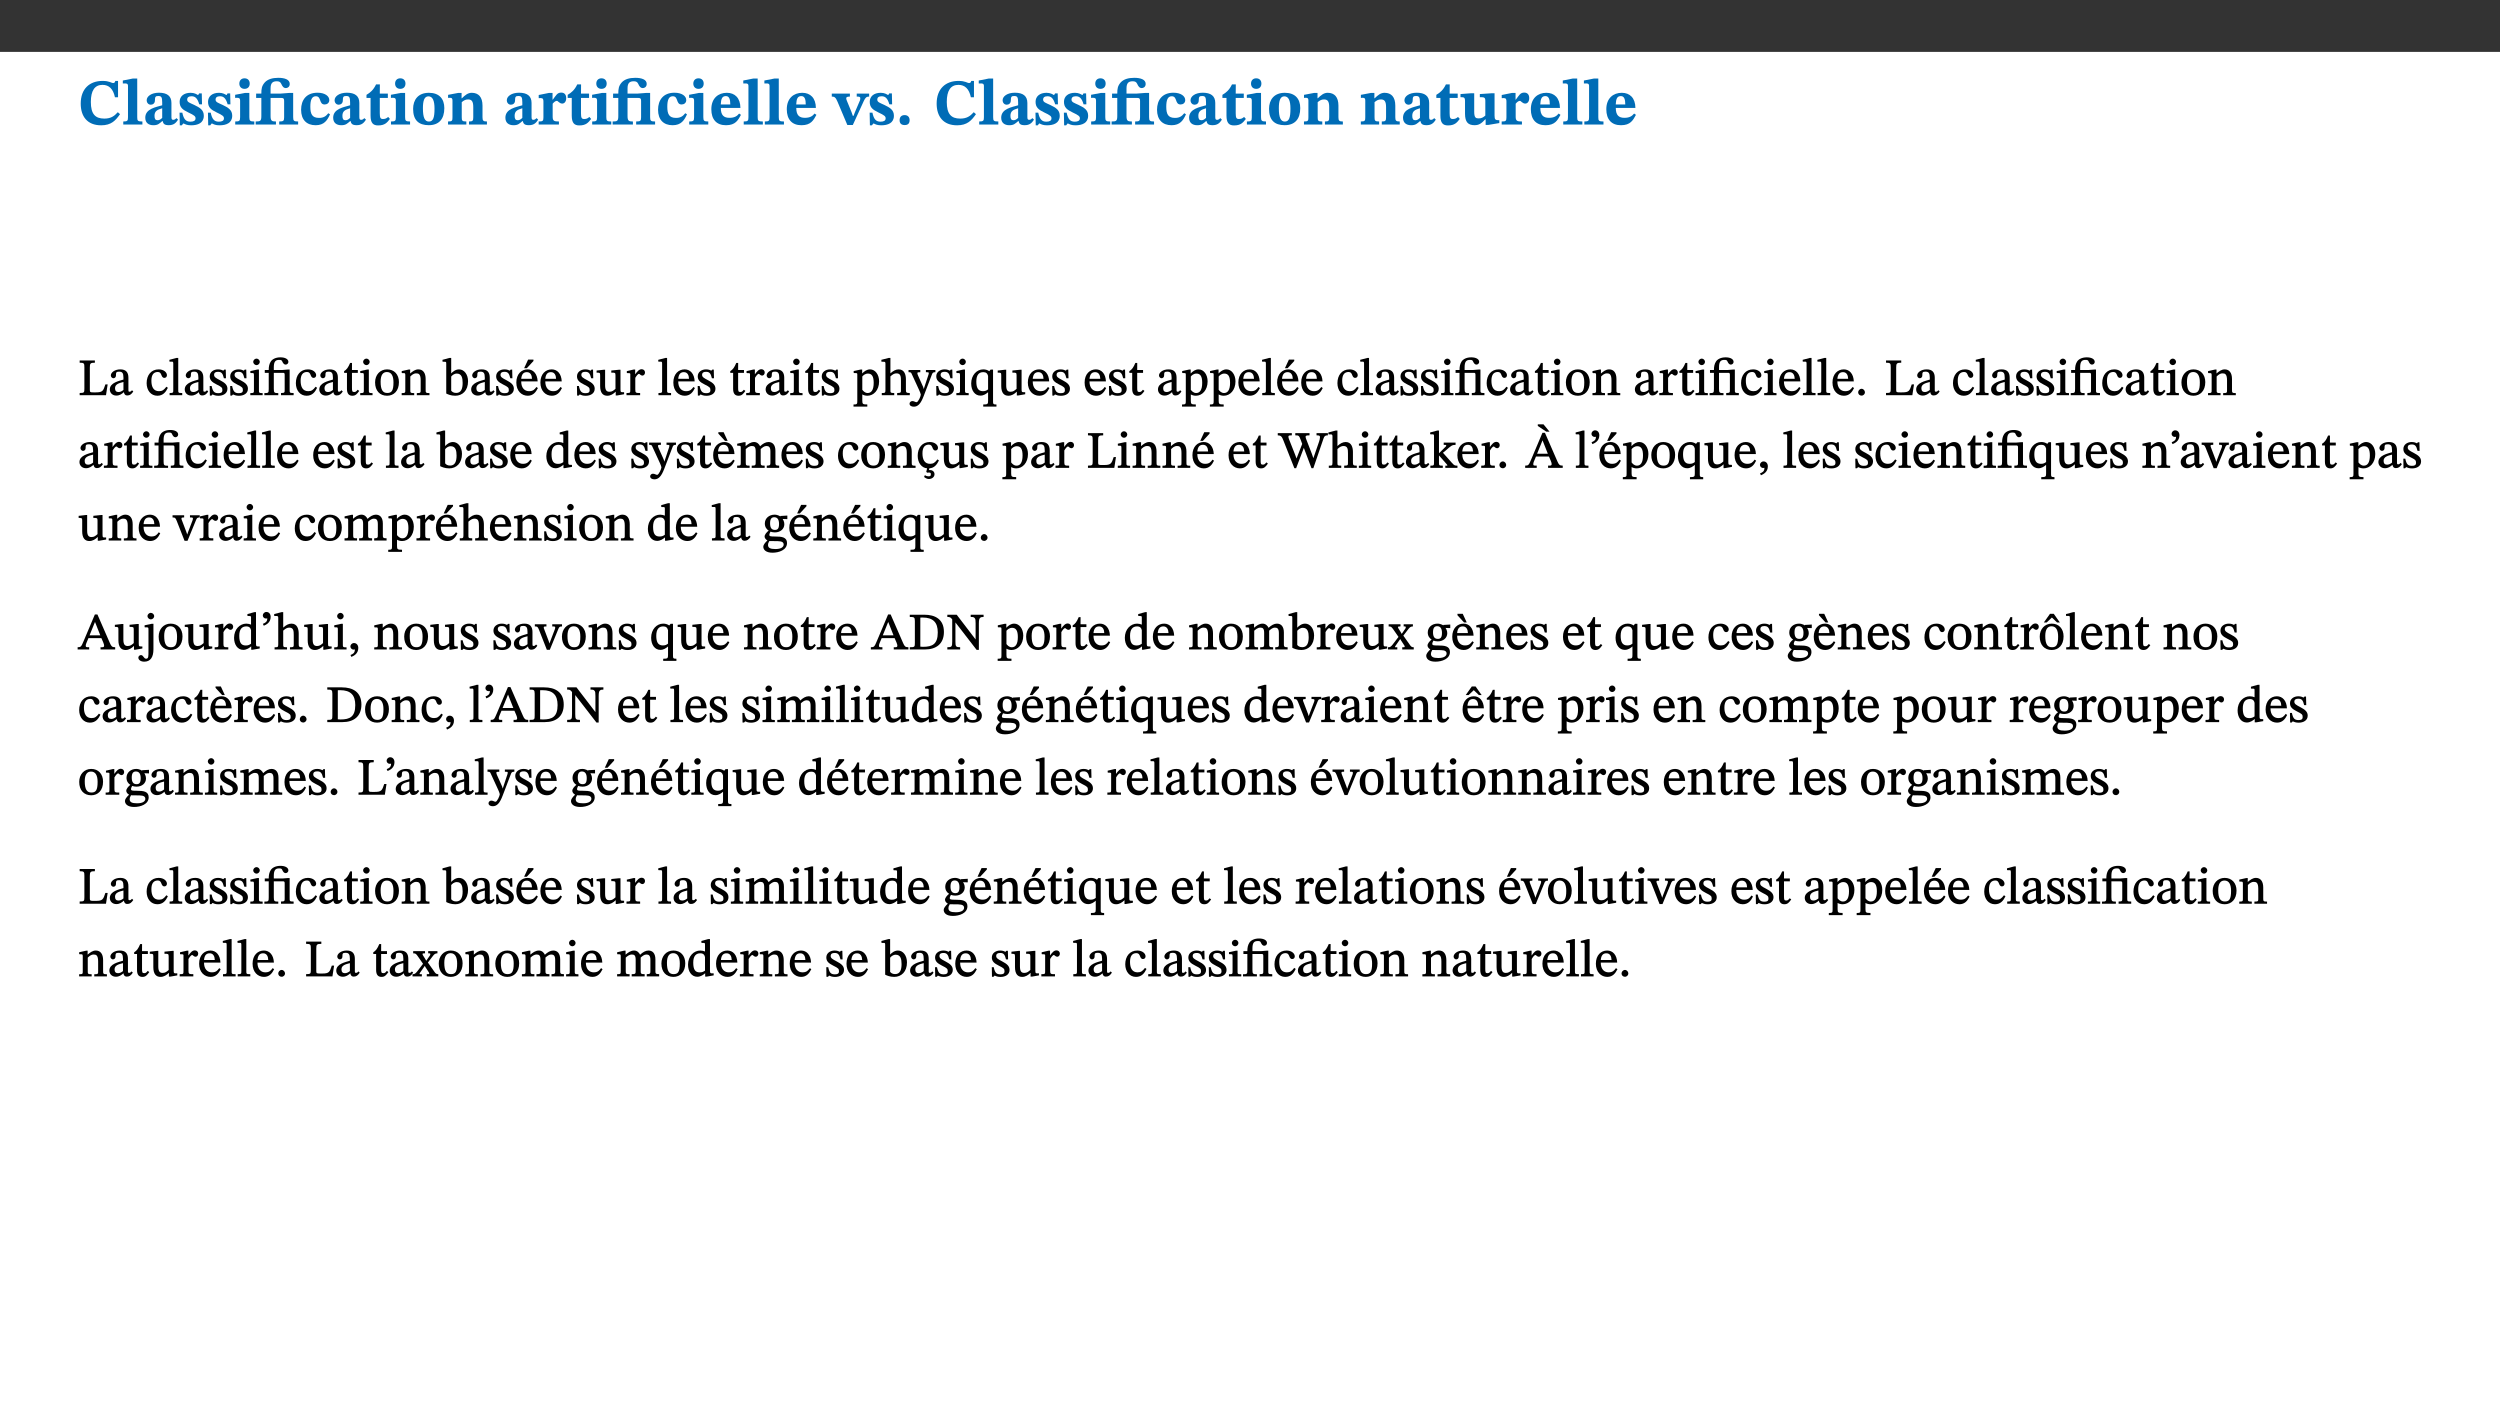 ﻿<?xml version="1.0" encoding="utf-8"?>
<svg xmlns="http://www.w3.org/2000/svg" xmlns:xlink="http://www.w3.org/1999/xlink" viewBox="0 0 960 540" version="1.1">
  <rect x="0" y="0" width="960" height="540" fill="#333333" stroke="none"/>
  <defs>
    <g>
      <symbol overflow="visible" id="glyph0-0">
        <path style="stroke:none;" d="M 7.938 -4.281 L 7.938 -4.688 C 7.938 -7.391 11.922 -9.312 11.922 -12.953 C 11.922 -15.531 9.766 -16.75 7.328 -16.75 C 4.828 -16.75 3.125 -15.234 3.125 -13.234 C 3.125 -12.062 3.594 -11.422 4.391 -11.422 C 4.984 -11.422 5.5 -11.828 5.5 -12.594 C 5.5 -13.531 4.984 -13.562 4.984 -14.375 C 4.984 -15.141 5.656 -15.641 7.109 -15.641 C 8.703 -15.641 9.688 -14.844 9.688 -12.891 C 9.688 -9.062 6.938 -8.156 6.938 -4.938 L 6.938 -4.219 L 7.938 -4.219 Z M 8.875 -1.266 C 8.875 -2.031 8.344 -2.828 7.484 -2.828 C 6.562 -2.828 6.016 -2.062 6.016 -1.266 C 6.016 -0.453 6.5 0.203 7.453 0.203 C 8.344 0.203 8.875 -0.469 8.875 -1.266 Z M 14.75 4.109 L 14.75 -19.625 L 0.25 -19.625 L 0.25 4.188 L 14.75 4.188 Z M 13.453 2.703 L 1.516 2.703 L 1.516 -18.188 L 13.453 -18.188 Z M 13.453 2.703 " />
      </symbol>
      <symbol overflow="visible" id="glyph0-1">
        <path style="stroke:none;" d="M 15.359 -4.734 C 13.922 -3.141 12.594 -2.281 10.156 -2.281 C 6.672 -2.281 5 -4.047 5 -8.672 C 5 -13.016 6.469 -15.234 9.469 -15.234 C 12 -15.234 13.578 -13.656 14.25 -10.484 L 15.438 -10.484 L 15.438 -16.75 L 14.391 -16.75 C 14.281 -16.281 14.125 -15.938 13.578 -15.938 C 12.844 -15.938 12.141 -16.75 9.516 -16.75 C 4.531 -16.75 1.109 -13.734 1.109 -8.031 C 1.109 -3.219 3.547 0.297 8.953 0.297 C 12.906 0.297 14.516 -1.594 16.203 -3.984 Z M 15.359 -4.734 " />
      </symbol>
      <symbol overflow="visible" id="glyph0-2">
        <path style="stroke:none;" d="M 7.812 -1.172 C 6.016 -1.172 5.828 -1.438 5.828 -2.844 L 5.828 -17.672 L 4.188 -17.672 L 0.297 -16.906 L 0.297 -15.766 C 0.297 -15.766 0.672 -15.781 1.062 -15.781 C 1.688 -15.781 2.281 -15.766 2.281 -14.812 L 2.281 -2.844 C 2.281 -1.484 2.109 -1.172 0.469 -1.172 L 0.469 0 L 7.812 0 Z M 7.812 -1.172 " />
      </symbol>
      <symbol overflow="visible" id="glyph0-3">
        <path style="stroke:none;" d="M 7.484 -1.391 C 7.703 -0.25 8.203 0.25 9.844 0.25 C 11.703 0.25 12.547 -0.562 13.406 -1.859 L 12.812 -2.453 C 12.438 -2.078 12.016 -1.812 11.625 -1.812 C 11.109 -1.812 10.859 -1.906 10.859 -2.906 L 10.859 -8.281 C 10.859 -11 9.141 -12.219 6.047 -12.219 C 3.172 -12.219 1.359 -10.828 1.359 -9.344 C 1.359 -8.234 2.156 -7.609 2.875 -7.609 C 3.734 -7.609 4.516 -8.125 4.516 -9.266 C 4.516 -10.688 4.781 -10.953 5.781 -10.953 C 6.969 -10.953 7.312 -10.578 7.312 -8.469 L 7.312 -7.391 C 4.953 -6.688 0.812 -6.078 0.812 -2.625 C 0.812 -0.625 2.125 0.266 3.938 0.266 C 5.656 0.266 6.188 -0.344 7.328 -1.312 L 7.484 -1.312 Z M 7.312 -2.547 C 6.594 -1.859 6.141 -1.656 5.5 -1.656 C 4.734 -1.656 4.359 -2.109 4.359 -3.328 C 4.359 -5.172 5.375 -5.656 7.312 -6.25 Z M 7.312 -2.547 " />
      </symbol>
      <symbol overflow="visible" id="glyph0-4">
        <path style="stroke:none;" d="M 0.891 -4.453 L 0.984 0.297 L 1.766 0.297 L 2.297 -0.391 L 2.484 -0.391 C 3.125 -0.078 3.797 0.297 5.328 0.297 C 7.875 0.297 10.203 -0.562 10.203 -3.375 C 10.203 -5.594 8.672 -6.5 6.547 -7.516 C 4.812 -8.344 3.812 -8.547 3.812 -9.609 C 3.812 -10.328 4.312 -10.859 5.484 -10.859 C 6.812 -10.859 7.75 -10.203 8.453 -7.75 L 9.516 -7.75 L 9.422 -11.969 L 8.422 -11.969 L 8.047 -11.344 L 7.906 -11.344 C 7.516 -11.594 6.609 -12.188 5.156 -12.188 C 2.484 -12.188 0.922 -10.797 0.922 -8.719 C 0.922 -6.547 2.109 -5.672 4.219 -4.656 C 6.547 -3.562 7.031 -3.172 7.031 -2.375 C 7.031 -1.438 6.219 -1.094 5.062 -1.094 C 3.266 -1.094 2.453 -2.125 1.953 -4.562 L 0.875 -4.562 Z M 0.891 -4.453 " />
      </symbol>
      <symbol overflow="visible" id="glyph0-5">
        <path style="stroke:none;" d="M 7.781 -1.172 C 6.125 -1.172 5.875 -1.438 5.875 -2.875 L 5.875 -12.125 L 4.141 -12.125 L 0.422 -11.422 L 0.422 -10.234 C 0.422 -10.234 0.719 -10.266 1.062 -10.266 C 1.812 -10.266 2.328 -10.234 2.328 -9.125 L 2.328 -2.797 C 2.328 -1.391 2.062 -1.172 0.453 -1.172 L 0.453 0 L 7.781 0 Z M 4.016 -17.75 C 2.75 -17.75 2.031 -16.875 2.031 -15.719 C 2.031 -14.547 2.781 -13.703 4.016 -13.703 C 5.328 -13.703 6.016 -14.547 6.016 -15.734 C 6.016 -16.875 5.328 -17.75 4.016 -17.75 Z M 4.016 -17.75 " />
      </symbol>
      <symbol overflow="visible" id="glyph0-6">
        <path style="stroke:none;" d="M 16.453 -1.172 C 14.797 -1.172 14.547 -1.438 14.547 -2.875 L 14.547 -12.125 L 12.891 -12.125 L 9.844 -11.891 L 5.875 -11.891 L 5.875 -13.906 C 5.875 -16.031 6.766 -16.609 8.234 -16.609 C 8.969 -16.609 9.594 -16.484 9.969 -15.641 C 10.391 -14.672 10.859 -14 11.75 -14 C 12.359 -14 13.234 -14.422 13.234 -15.609 C 13.234 -17.344 11.172 -17.938 8.828 -17.938 C 6.547 -17.938 4.828 -17.391 3.719 -16.25 C 2.484 -14.891 2.328 -13.734 2.328 -11.891 L 0.328 -11.891 L 0.328 -10.203 L 2.328 -10.203 L 2.328 -3.297 C 2.328 -1.359 1.953 -1.172 0.156 -1.172 L 0.156 0 L 7.938 0 L 7.938 -1.172 C 6.375 -1.172 5.875 -1.359 5.875 -3.297 L 5.875 -10.203 L 10.094 -10.203 C 10.688 -10.188 11.078 -10.094 11.078 -9.125 L 11.078 -2.797 C 11.078 -1.391 10.797 -1.172 9.188 -1.172 L 9.188 0 L 16.453 0 Z M 16.453 -1.172 " />
      </symbol>
      <symbol overflow="visible" id="glyph0-7">
        <path style="stroke:none;" d="M 11.219 -4.344 C 10.281 -3.141 9.344 -2.547 7.656 -2.547 C 5 -2.547 4.312 -4.016 4.312 -6.859 C 4.312 -9.484 4.906 -10.859 6.422 -10.859 C 8.672 -10.859 7.516 -7.703 9.812 -7.703 C 10.75 -7.703 11.594 -8.297 11.594 -9.391 C 11.594 -10.922 9.906 -12.219 7.062 -12.219 C 2.781 -12.219 0.766 -9.422 0.766 -5.672 C 0.766 -1.812 2.906 0.266 6.344 0.266 C 9.672 0.266 10.859 -1.688 11.875 -3.922 Z M 11.219 -4.344 " />
      </symbol>
      <symbol overflow="visible" id="glyph0-8">
        <path style="stroke:none;" d="M 8.844 -2.922 C 8.25 -2.422 7.828 -2.125 6.859 -2.125 C 5.922 -2.125 5.625 -2.5 5.625 -4.312 L 5.625 -10.203 L 8.719 -10.203 L 8.719 -11.891 L 5.625 -11.891 L 5.656 -15.406 L 4.188 -15.406 C 3.172 -13.234 1.906 -12.234 0.516 -11.406 L 0.516 -10.203 L 2.078 -10.203 L 2.078 -3.438 C 2.078 -0.594 3.047 0.344 4.984 0.344 C 7.578 0.344 8.453 -0.766 9.516 -2.156 Z M 8.844 -2.922 " />
      </symbol>
      <symbol overflow="visible" id="glyph0-9">
        <path style="stroke:none;" d="M 6.859 -12.188 C 2.703 -12.188 0.797 -9.484 0.797 -6.016 C 0.797 -1.703 2.906 0.25 6.797 0.25 C 10.688 0.25 12.781 -2.062 12.781 -6.297 C 12.781 -9.859 10.828 -12.188 6.859 -12.188 Z M 6.672 -10.828 C 8.297 -10.828 9.016 -9.188 9.016 -6.094 C 9.016 -2.672 8.5 -1.141 6.859 -1.141 C 5.25 -1.141 4.562 -2.719 4.562 -6.266 C 4.562 -9.094 5.078 -10.828 6.672 -10.828 Z M 6.672 -10.828 " />
      </symbol>
      <symbol overflow="visible" id="glyph0-10">
        <path style="stroke:none;" d="M 13.859 -7.266 C 13.859 -10.531 12.344 -12.188 9.734 -12.188 C 8.25 -12.188 7.188 -11.297 5.953 -10.094 L 5.828 -10.094 L 5.828 -12.125 L 4.453 -12.125 L 0.641 -11.406 L 0.641 -10.234 C 0.641 -10.234 0.891 -10.266 1.312 -10.266 C 2 -10.266 2.328 -10.141 2.328 -9.219 L 2.328 -2.844 C 2.328 -1.484 2.25 -1.172 0.625 -1.172 L 0.625 0 L 7.656 0 L 7.656 -1.172 C 6.016 -1.172 5.891 -1.484 5.891 -2.844 L 5.891 -8.594 C 6.609 -9.188 7.281 -9.641 8.297 -9.641 C 9.609 -9.641 10.312 -9.047 10.312 -6.719 L 10.312 -2.844 C 10.312 -1.469 10.141 -1.172 8.672 -1.172 L 8.672 0 L 15.562 0 L 15.562 -1.172 C 14.125 -1.172 13.859 -1.484 13.859 -2.844 Z M 13.859 -7.266 " />
      </symbol>
      <symbol overflow="visible" id="glyph0-11">
        <path style="stroke:none;" d="M 5.828 -12.125 L 4.406 -12.125 L 0.516 -11.344 L 0.516 -10.141 C 0.516 -10.141 0.797 -10.156 1.281 -10.156 C 2.156 -10.156 2.328 -9.734 2.328 -8.844 L 2.328 -2.781 C 2.328 -1.391 2.109 -1.172 0.5 -1.172 L 0.5 0 L 8.281 0 L 8.281 -1.172 C 6.516 -1.172 5.875 -1.344 5.875 -2.953 L 5.875 -8 C 6.438 -8.656 6.969 -9.094 7.516 -9.094 C 7.906 -9.094 8.469 -8.047 9.562 -8.047 C 10.312 -8.047 11.078 -8.703 11.078 -10.141 C 11.078 -11.406 10.453 -12.266 9.172 -12.266 C 7.609 -12.266 7.234 -11.25 5.922 -9.547 L 5.828 -9.547 Z M 5.828 -12.125 " />
      </symbol>
      <symbol overflow="visible" id="glyph0-12">
        <path style="stroke:none;" d="M 11.469 -4.219 C 10.656 -3.203 9.672 -2.578 7.734 -2.578 C 5.625 -2.578 4.438 -3.547 4.438 -6.375 L 11.969 -6.375 C 11.922 -10.188 9.859 -12.188 6.734 -12.188 C 3.516 -12.188 0.797 -10.141 0.797 -5.875 C 0.797 -1.938 2.797 0.266 6.422 0.266 C 10.094 0.266 11.078 -1.703 12.172 -3.719 Z M 4.406 -7.609 C 4.516 -10.016 5 -10.922 6.391 -10.922 C 7.703 -10.922 8.078 -9.641 8.078 -7.703 L 4.406 -7.703 Z M 4.406 -7.609 " />
      </symbol>
      <symbol overflow="visible" id="glyph0-13">
        <path style="stroke:none;" d="M 13.828 -11.891 L 9.062 -11.891 L 9.062 -10.734 C 10.016 -10.734 10.438 -10.656 10.438 -10.109 C 10.438 -9.594 10.281 -9.172 10.281 -9.172 L 10.281 -9.219 L 8.406 -4.828 L 7.828 -3.328 L 7.562 -3.328 L 7.062 -4.781 L 5.281 -9.125 C 5.125 -9.438 5.031 -9.812 5.031 -10.109 C 5.031 -10.531 5.422 -10.734 6.438 -10.734 L 6.438 -11.891 L -0.516 -11.891 L -0.516 -10.734 C 0.469 -10.734 0.984 -10.484 1.688 -8.75 L 5.453 0.172 L 7.562 0.172 L 11.766 -9.016 C 12.391 -10.406 12.844 -10.734 13.828 -10.734 Z M 13.828 -11.891 " />
      </symbol>
      <symbol overflow="visible" id="glyph0-14">
        <path style="stroke:none;" d="M 5.328 -1.609 C 5.359 -2.797 4.656 -3.625 3.422 -3.625 C 2.078 -3.625 1.484 -2.797 1.484 -1.641 C 1.484 -0.469 2.125 0.203 3.422 0.203 C 4.703 0.203 5.297 -0.422 5.328 -1.609 Z M 5.328 -1.609 " />
      </symbol>
      <symbol overflow="visible" id="glyph0-15">
        <path style="stroke:none;" d="M 15.234 -1.656 L 15.094 -1.656 C 13.75 -1.656 13.406 -1.859 13.406 -3.422 L 13.406 -12.016 L 12.391 -12.016 L 7.75 -11.703 L 7.75 -10.5 C 9.391 -10.5 9.859 -10.5 9.859 -9.062 L 9.859 -3.438 C 8.953 -2.672 8.375 -2.359 7.328 -2.359 C 6.266 -2.359 5.594 -2.547 5.594 -4.906 L 5.594 -12.016 L 4.438 -12.016 L 0.328 -11.703 L 0.328 -10.5 C 1.656 -10.484 2.062 -10.5 2.062 -8.969 L 2.062 -4.188 C 2.062 -0.922 3.25 0.25 5.719 0.25 C 7.391 0.25 8.281 -0.344 9.844 -2 L 9.984 -2 L 9.984 0.156 L 10.953 0.156 L 15.234 -0.562 Z M 15.234 -1.656 " />
      </symbol>
      <symbol overflow="visible" id="glyph1-0">
        <path style="stroke:none;" d="M 6.5 -3.5 L 6.5 -3.828 C 6.5 -6 9.703 -7.547 9.703 -10.484 C 9.703 -12.547 7.844 -13.594 5.891 -13.594 C 3.891 -13.594 2.375 -12.312 2.375 -10.703 C 2.375 -9.766 2.891 -9.188 3.531 -9.188 C 4 -9.188 4.547 -9.562 4.547 -10.188 C 4.547 -10.938 4.125 -10.953 4.125 -11.609 C 4.125 -12.234 4.547 -12.578 5.719 -12.578 C 7 -12.578 7.656 -12 7.656 -10.422 C 7.656 -7.344 5.438 -6.609 5.438 -4.031 L 5.438 -3.391 L 6.5 -3.391 Z M 7.25 -1.078 C 7.25 -1.688 6.719 -2.391 6.016 -2.391 C 5.281 -2.391 4.703 -1.719 4.703 -1.078 C 4.703 -0.422 5.219 0.156 6 0.156 C 6.719 0.156 7.25 -0.438 7.25 -1.078 Z M 11.969 3.25 L 11.969 -15.891 L 0.062 -15.891 L 0.062 3.359 L 11.969 3.359 Z M 10.812 2.047 L 1.328 2.047 L 1.328 -14.625 L 10.672 -14.625 L 10.672 2.047 Z M 10.812 2.047 " />
      </symbol>
      <symbol overflow="visible" id="glyph1-1">
        <path style="stroke:none;" d="M 11.312 -4.141 L 10.578 -4.141 C 9.766 -1.688 9.578 -1.094 6.906 -1.094 L 6 -1.094 C 4.828 -1.094 4.609 -1.141 4.609 -2.016 L 4.609 -10.656 C 4.609 -12.219 4.828 -12.484 6.547 -12.484 L 6.547 -13.344 L 0.703 -13.344 L 0.703 -12.484 C 2.438 -12.484 2.516 -12.219 2.516 -10.672 L 2.516 -2.562 C 2.516 -1.016 2.438 -0.859 0.703 -0.859 L 0.703 0 L 10.812 0 L 11.453 -4.141 Z M 11.312 -4.141 " />
      </symbol>
      <symbol overflow="visible" id="glyph1-2">
        <path style="stroke:none;" d="M 6 -1.359 C 6.109 -0.484 6.453 0.094 7.328 0.094 C 8.344 0.094 8.906 -0.359 9.641 -1.422 L 9.156 -1.906 C 8.812 -1.516 8.625 -1.359 8.25 -1.359 C 7.828 -1.359 7.766 -1.375 7.766 -2.188 L 7.766 -6.719 C 7.766 -8.781 6.828 -9.922 4.656 -9.922 C 2.484 -9.922 1.016 -8.703 1.016 -7.594 C 1.016 -6.938 1.594 -6.516 1.984 -6.516 C 2.547 -6.516 2.984 -6.938 2.984 -7.547 C 2.984 -8.75 3.062 -9.047 4.203 -9.047 C 5.406 -9.047 5.859 -8.5 5.859 -6.766 L 5.859 -6 C 4.281 -5.5 0.625 -4.844 0.625 -2.219 C 0.625 -0.938 1.594 0.141 3.125 0.141 C 4.406 0.141 5.203 -0.453 6.094 -1.234 L 6.016 -1.234 Z M 5.891 -2.047 C 5.219 -1.5 4.609 -1.219 3.938 -1.219 C 3.094 -1.219 2.625 -1.688 2.625 -2.688 C 2.625 -4.25 4.188 -4.656 5.859 -5.078 L 5.859 -2.016 Z M 5.891 -2.047 " />
      </symbol>
      <symbol overflow="visible" id="glyph1-3">
        <path style="stroke:none;" d="M 8.031 -3.172 C 7.125 -2.016 6.547 -1.547 5.266 -1.547 C 3.203 -1.547 2.344 -3.125 2.344 -5.562 C 2.344 -7.844 3.203 -8.922 4.828 -8.922 C 6.531 -8.922 5.875 -6.656 7.344 -6.656 C 7.906 -6.656 8.312 -7.094 8.312 -7.672 C 8.312 -8.828 7.031 -9.922 5.156 -9.922 C 2.297 -9.922 0.516 -7.75 0.516 -4.625 C 0.516 -1.859 2.156 0.203 4.641 0.203 C 6.766 0.203 7.875 -1.172 8.672 -2.844 L 8.094 -3.266 Z M 8.031 -3.172 " />
      </symbol>
      <symbol overflow="visible" id="glyph1-4">
        <path style="stroke:none;" d="M 5.172 -0.844 C 3.75 -0.844 3.766 -0.969 3.766 -2.125 L 3.766 -14.328 L 3.141 -14.328 L 0.375 -13.594 L 0.375 -12.953 L 0.594 -12.875 C 0.594 -12.875 0.812 -12.875 1.156 -12.875 C 1.656 -12.875 1.859 -12.953 1.859 -12.125 L 1.859 -2.125 C 1.859 -1.016 1.906 -0.844 0.453 -0.844 L 0.453 0 L 5.297 0 L 5.297 -0.844 Z M 5.172 -0.844 " />
      </symbol>
      <symbol overflow="visible" id="glyph1-5">
        <path style="stroke:none;" d="M 0.641 -3.391 L 0.703 0.156 L 1.297 0.156 L 1.719 -0.297 C 2.234 -0.078 2.828 0.219 3.984 0.219 C 5.781 0.219 7.453 -0.625 7.453 -2.484 C 7.453 -3.969 6.438 -4.797 4.625 -5.75 C 2.953 -6.609 2.328 -7.016 2.328 -7.797 C 2.328 -8.688 2.906 -8.984 3.828 -8.984 C 5.047 -8.984 5.641 -8.531 6.094 -6.516 L 6.891 -6.516 L 6.812 -9.828 L 6.219 -9.828 L 5.875 -9.406 L 5.938 -9.406 C 5.438 -9.641 4.844 -9.922 3.844 -9.922 C 2.125 -9.922 0.656 -8.906 0.656 -7.266 C 0.656 -5.797 1.516 -5.016 3.328 -4.109 L 3.422 -4.062 C 5.281 -3.141 5.516 -2.891 5.516 -1.953 C 5.516 -1.016 4.938 -0.781 3.938 -0.781 C 2.469 -0.781 1.828 -1.328 1.391 -3.531 L 0.641 -3.531 Z M 0.641 -3.391 " />
      </symbol>
      <symbol overflow="visible" id="glyph1-6">
        <path style="stroke:none;" d="M 2.891 -14.062 C 2.188 -14.062 1.609 -13.406 1.609 -12.812 C 1.609 -12.188 2.219 -11.547 2.891 -11.547 C 3.578 -11.547 4.141 -12.188 4.141 -12.812 C 4.141 -13.406 3.578 -14.062 2.891 -14.062 Z M 5.125 -0.812 C 3.781 -0.812 3.812 -0.969 3.812 -2.125 L 3.812 -9.859 L 3.172 -9.859 L 0.516 -9.281 L 0.516 -8.594 L 0.734 -8.5 C 0.734 -8.5 0.875 -8.5 1.156 -8.5 C 1.734 -8.5 1.891 -8.547 1.891 -7.688 L 1.891 -2.125 C 1.891 -1 1.969 -0.812 0.5 -0.812 L 0.5 0 L 5.234 0 L 5.234 -0.812 Z M 5.125 -0.812 " />
      </symbol>
      <symbol overflow="visible" id="glyph1-7">
        <path style="stroke:none;" d="M 11.328 -0.844 C 9.906 -0.844 9.922 -1 9.922 -2.125 L 9.922 -9.859 L 9.281 -9.859 L 7.156 -9.688 L 3.844 -9.688 L 3.844 -10.75 C 3.844 -12.953 4.516 -13.562 5.891 -13.562 C 6.578 -13.562 6.891 -13.5 7.109 -12.922 C 7.375 -12.328 7.766 -11.75 8.359 -11.75 C 8.969 -11.75 9.438 -12.234 9.438 -12.797 C 9.438 -13.906 8.125 -14.547 6.391 -14.547 C 4.484 -14.547 3.203 -13.781 2.672 -12.922 C 2.109 -12.031 1.891 -11.078 1.891 -9.688 L 0.375 -9.688 L 0.375 -8.594 L 1.891 -8.594 L 1.891 -2.484 C 1.891 -0.938 1.812 -0.812 0.219 -0.812 L 0.219 0 L 5.562 0 L 5.562 -0.812 C 4.047 -0.812 3.844 -0.953 3.844 -2.484 L 3.844 -8.594 L 7.594 -8.594 C 7.969 -8.484 8.016 -8.312 8.016 -7.656 L 8.016 -2.125 C 8.016 -1.078 8.062 -0.844 6.609 -0.844 L 6.609 0 L 11.453 0 L 11.453 -0.844 Z M 11.328 -0.844 " />
      </symbol>
      <symbol overflow="visible" id="glyph1-8">
        <path style="stroke:none;" d="M 5.734 -2.016 C 5.234 -1.453 5.078 -1.234 4.438 -1.234 C 3.672 -1.234 3.609 -1.578 3.609 -2.984 L 3.609 -8.594 L 5.859 -8.594 L 5.859 -9.688 L 3.609 -9.688 L 3.625 -12.406 L 2.906 -12.406 C 2.125 -10.578 1.578 -9.844 0.594 -9.25 L 0.594 -8.594 L 1.688 -8.594 L 1.688 -2.438 C 1.688 -0.641 2.406 0.203 3.75 0.203 C 5.016 0.203 5.516 -0.438 6.391 -1.641 L 5.812 -2.109 Z M 5.734 -2.016 " />
      </symbol>
      <symbol overflow="visible" id="glyph1-9">
        <path style="stroke:none;" d="M 5.141 -9.922 C 2.453 -9.922 0.531 -7.828 0.531 -4.938 C 0.531 -1.719 2.344 0.203 5.141 0.203 C 7.734 0.203 9.688 -1.672 9.688 -5.016 C 9.688 -7.969 7.875 -9.922 5.141 -9.922 Z M 5.062 -8.906 C 6.828 -8.906 7.594 -7.375 7.594 -4.922 C 7.594 -1.672 6.859 -0.859 5.219 -0.859 C 3.5 -0.844 2.656 -2.031 2.656 -5.203 C 2.656 -7.75 3.547 -8.906 5.062 -8.906 Z M 5.062 -8.906 " />
      </symbol>
      <symbol overflow="visible" id="glyph1-10">
        <path style="stroke:none;" d="M 9.703 -6.234 C 9.703 -8.531 8.719 -9.922 6.906 -9.922 C 5.656 -9.922 4.688 -9.156 3.641 -8.25 L 3.75 -8.25 L 3.766 -9.859 L 3.188 -9.859 L 0.516 -9.266 L 0.516 -8.562 L 0.734 -8.484 C 0.734 -8.484 0.859 -8.484 1.188 -8.484 C 1.734 -8.484 1.891 -8.453 1.891 -7.734 L 1.891 -2.125 C 1.891 -1.016 1.969 -0.812 0.5 -0.812 L 0.5 0 L 5.312 0 L 5.312 -0.812 C 3.766 -0.812 3.812 -1.016 3.812 -2.125 L 3.812 -7.188 C 4.359 -7.703 5.016 -8.391 6.094 -8.391 C 7 -8.391 7.797 -8.125 7.797 -5.734 L 7.797 -2.125 C 7.797 -1.016 7.875 -0.812 6.312 -0.812 L 6.312 0 L 11.172 0 L 11.172 -0.812 C 9.719 -0.812 9.703 -1.016 9.703 -2.125 Z M 9.703 -6.234 " />
      </symbol>
      <symbol overflow="visible" id="glyph1-11">
        <path style="stroke:none;" d="M 3.25 -14.328 L 2.734 -14.328 L 0.016 -13.594 L 0.016 -12.922 L 0.234 -12.844 C 0.234 -12.844 0.391 -12.844 0.719 -12.844 C 1.469 -12.844 1.453 -12.812 1.453 -11.906 L 1.453 -0.656 C 1.969 -0.375 3.234 0.203 4.922 0.203 C 7.688 0.203 9.828 -1.797 9.828 -5.359 C 9.828 -7.953 8.344 -9.922 6.375 -9.922 C 5.047 -9.922 3.906 -9.031 3.234 -8.234 L 3.359 -8.234 L 3.359 -14.328 Z M 3.328 -7.125 C 3.688 -7.609 4.484 -8.312 5.5 -8.312 C 7.391 -8.312 7.75 -6.641 7.75 -4.719 C 7.75 -2.516 7.172 -0.875 5.281 -0.875 C 4.219 -0.875 3.703 -1.312 3.359 -1.734 L 3.359 -7.172 Z M 3.328 -7.125 " />
      </symbol>
      <symbol overflow="visible" id="glyph1-12">
        <path style="stroke:none;" d="M 8.172 -3.062 C 7.531 -2.234 7.016 -1.547 5.406 -1.547 C 3.812 -1.547 2.406 -2.672 2.406 -5.297 L 8.719 -5.297 C 8.609 -8.203 7.047 -9.922 4.875 -9.922 C 2.547 -9.922 0.531 -8.188 0.531 -4.859 C 0.531 -1.656 2.531 0.203 4.922 0.203 C 6.969 0.203 8.047 -1.172 8.812 -2.75 L 8.234 -3.172 Z M 2.391 -6.156 C 2.547 -8.016 3.234 -8.859 4.578 -8.859 C 6 -8.859 6.516 -7.625 6.547 -6.297 L 2.406 -6.297 Z M 3.75 -10.375 L 4.562 -10.375 L 7.109 -13.141 L 7.109 -13.688 L 5.062 -13.688 L 3.531 -10.375 Z M 3.75 -10.375 " />
      </symbol>
      <symbol overflow="visible" id="glyph1-13">
        <path style="stroke:none;" d="M 8.172 -3.062 C 7.531 -2.234 7.016 -1.547 5.406 -1.547 C 3.812 -1.547 2.406 -2.672 2.406 -5.297 L 8.719 -5.297 C 8.609 -8.203 7.047 -9.922 4.875 -9.922 C 2.547 -9.922 0.531 -8.188 0.531 -4.859 C 0.531 -1.656 2.531 0.203 4.922 0.203 C 6.969 0.203 8.047 -1.172 8.812 -2.75 L 8.234 -3.172 Z M 2.391 -6.156 C 2.547 -8.016 3.234 -8.859 4.578 -8.859 C 6 -8.859 6.516 -7.625 6.547 -6.297 L 2.406 -6.297 Z M 2.391 -6.156 " />
      </symbol>
      <symbol overflow="visible" id="glyph1-14">
        <path style="stroke:none;" d="M 10.75 -1.156 L 10.562 -1.156 C 9.609 -1.156 9.484 -1.156 9.484 -2.328 L 9.484 -9.781 L 8.891 -9.781 L 5.953 -9.484 L 5.953 -8.672 C 7.375 -8.672 7.562 -8.688 7.562 -7.625 L 7.562 -2.453 C 6.812 -1.797 6.281 -1.328 5.266 -1.328 C 4.219 -1.328 3.578 -1.797 3.578 -3.828 L 3.578 -9.781 L 3.031 -9.781 L 0.312 -9.469 L 0.312 -8.672 C 1.531 -8.641 1.672 -8.688 1.672 -7.609 L 1.672 -3.562 C 1.672 -0.859 2.766 0.203 4.422 0.203 C 5.703 0.203 6.719 -0.438 7.734 -1.438 L 7.656 -1.438 L 7.656 0.094 L 8.234 0.094 L 10.875 -0.375 L 10.875 -1.156 Z M 10.75 -1.156 " />
      </symbol>
      <symbol overflow="visible" id="glyph1-15">
        <path style="stroke:none;" d="M 3.641 -9.859 L 3.172 -9.859 L 0.562 -9.25 L 0.562 -8.562 L 0.781 -8.484 C 0.781 -8.484 0.922 -8.484 1.312 -8.484 C 2.031 -8.484 1.891 -8.25 1.891 -7.531 L 1.891 -2.047 C 1.891 -0.938 1.891 -0.844 0.438 -0.844 L 0.438 0 L 5.672 0 L 5.672 -0.844 C 4.062 -0.844 3.812 -0.891 3.812 -2.156 L 3.812 -6.672 C 4.25 -7.406 4.797 -8.203 5.266 -8.203 C 5.5 -8.203 5.891 -7.531 6.547 -7.531 C 7 -7.531 7.547 -7.969 7.547 -8.719 C 7.547 -9.406 7.047 -9.984 6.281 -9.984 C 5.312 -9.984 4.625 -9.25 3.625 -7.812 L 3.766 -7.812 L 3.766 -9.859 Z M 3.641 -9.859 " />
      </symbol>
      <symbol overflow="visible" id="glyph1-16">
        <path style="stroke:none;" d="M 3.5 -9.859 L 3.016 -9.859 L 0.359 -9.281 L 0.359 -8.594 L 0.578 -8.5 C 0.578 -8.5 0.875 -8.5 1.141 -8.5 C 1.797 -8.5 1.75 -8.359 1.75 -7.609 L 1.75 2.25 C 1.75 3.359 1.688 3.562 0.297 3.562 L 0.297 4.375 L 5.594 4.375 L 5.594 3.547 C 3.922 3.547 3.672 3.422 3.672 2.125 L 3.672 -0.359 L 3.578 -0.359 C 4.109 0 4.875 0.203 5.641 0.203 C 8.031 0.203 10.125 -1.938 10.125 -5.312 C 10.125 -7.922 8.625 -9.922 6.656 -9.922 C 5.484 -9.922 4.422 -9.266 3.484 -8.188 L 3.625 -8.188 L 3.625 -9.859 Z M 3.625 -7.125 C 4 -7.625 4.781 -8.312 5.844 -8.312 C 7.312 -8.312 8.047 -7.266 8.047 -4.766 C 8.047 -1.984 7.125 -0.844 5.734 -0.844 C 4.625 -0.844 4 -1.688 3.672 -2.078 L 3.672 -7.172 Z M 3.625 -7.125 " />
      </symbol>
      <symbol overflow="visible" id="glyph1-17">
        <path style="stroke:none;" d="M 3.719 -7.188 C 4.703 -8.094 5.344 -8.391 6.109 -8.391 C 7.734 -8.391 7.812 -7.125 7.812 -5.5 L 7.812 -2.047 C 7.812 -1.094 7.875 -0.844 6.359 -0.844 L 6.359 0 L 11.203 0 L 11.203 -0.844 C 9.828 -0.844 9.719 -1.078 9.719 -2.125 L 9.719 -6.094 C 9.719 -7.734 9.219 -9.922 6.938 -9.922 C 5.875 -9.922 4.859 -9.422 3.641 -8.281 L 3.766 -8.281 L 3.766 -14.328 L 3.109 -14.328 L 0.297 -13.594 L 0.297 -12.922 L 0.516 -12.844 C 0.516 -12.844 0.703 -12.844 1.016 -12.844 C 1.547 -12.844 1.859 -12.875 1.859 -12.172 L 1.859 -1.969 C 1.859 -0.859 1.641 -0.844 0.453 -0.844 L 0.453 0 L 5.234 0 L 5.234 -0.844 C 3.75 -0.844 3.766 -1.016 3.766 -2.047 L 3.766 -7.219 Z M 3.719 -7.188 " />
      </symbol>
      <symbol overflow="visible" id="glyph1-18">
        <path style="stroke:none;" d="M 9.828 -9.688 L 6.297 -9.688 L 6.297 -8.844 C 7.094 -8.844 7.406 -8.859 7.406 -8.469 C 7.406 -8.312 7.344 -8.125 7.312 -7.969 L 5.438 -2.266 L 5.5 -2.266 L 5.234 -3.172 L 3.281 -7.547 C 3.172 -7.828 3.016 -8.172 3.016 -8.406 C 3.016 -8.766 3.125 -8.828 4.141 -8.828 L 4.141 -9.688 L -0.375 -9.688 L -0.375 -8.844 C 0.484 -8.844 0.625 -8.703 0.812 -8.25 L 3.75 -1.859 C 3.984 -1.312 4.344 -0.484 4.344 -0.219 C 4.344 0.359 3.344 2.688 2.703 2.688 C 2.219 2.688 1.797 2.25 1.094 2.25 C 0.562 2.25 0.016 2.656 0.016 3.25 C 0.016 4 0.734 4.406 1.641 4.406 C 3.25 4.406 4.344 3.25 5.453 0.312 L 8.562 -7.844 C 8.844 -8.625 9.031 -8.844 9.938 -8.844 L 9.938 -9.688 Z M 9.828 -9.688 " />
      </symbol>
      <symbol overflow="visible" id="glyph1-19">
        <path style="stroke:none;" d="M 10.219 4.266 L 10.219 3.562 C 8.984 3.562 8.906 3.359 8.906 2.344 L 8.906 -9.844 L 7.969 -9.844 L 7.469 -9.219 C 6.75 -9.703 6 -9.922 5.156 -9.922 C 2.625 -9.922 0.516 -7.688 0.516 -4.5 C 0.516 -1.734 1.969 0.156 4.047 0.156 C 5.344 0.156 6.281 -0.516 7.109 -1.25 L 7 -1.25 L 7 2.125 C 7 3.359 6.891 3.562 5.141 3.562 L 5.141 4.375 L 10.219 4.375 Z M 7.031 -2.266 C 6.469 -1.812 5.969 -1.547 5 -1.547 C 3.016 -1.547 2.484 -3.094 2.484 -5.266 C 2.484 -7.75 3.469 -8.859 5.141 -8.859 C 6.203 -8.859 6.734 -8.406 7 -7.406 L 7 -2.234 Z M 7.031 -2.266 " />
      </symbol>
      <symbol overflow="visible" id="glyph1-20">
        <path style="stroke:none;" d="M 3.75 -1.094 C 3.75 -1.75 3.203 -2.469 2.453 -2.469 C 1.719 -2.469 1.141 -1.766 1.141 -1.109 C 1.141 -0.438 1.656 0.156 2.438 0.156 C 3.203 0.156 3.75 -0.484 3.75 -1.094 Z M 3.75 -1.094 " />
      </symbol>
      <symbol overflow="visible" id="glyph1-21">
        <path style="stroke:none;" d="M 10.359 -0.484 L 10.359 -1.156 L 9.828 -1.156 C 9.078 -1.156 8.938 -1.219 8.938 -2.25 L 8.938 -14.328 L 8.281 -14.328 L 5.641 -13.594 L 5.641 -12.922 L 5.859 -12.844 C 5.859 -12.844 6.109 -12.844 6.297 -12.844 C 7.078 -12.844 7.031 -12.797 7.031 -11.906 L 7.031 -9.547 C 6.641 -9.734 5.891 -9.922 5.234 -9.922 C 2.734 -9.922 0.516 -7.766 0.516 -4.484 C 0.516 -1.938 1.812 0.156 4.062 0.156 C 5.375 0.156 6.469 -0.641 7.188 -1.281 L 7.094 -1.281 L 7.094 0.094 L 7.688 0.094 L 10.359 -0.375 Z M 7.078 -2.234 C 6.375 -1.75 5.938 -1.531 5 -1.531 C 3.312 -1.531 2.516 -2.516 2.516 -5.266 C 2.516 -7.766 3.531 -8.859 5.203 -8.859 C 6.438 -8.859 6.875 -8.203 7.031 -7.391 L 7.031 -2.219 Z M 7.078 -2.234 " />
      </symbol>
      <symbol overflow="visible" id="glyph1-22">
        <path style="stroke:none;" d="M 8.172 -3.062 C 7.531 -2.234 7.016 -1.547 5.406 -1.547 C 3.812 -1.547 2.406 -2.672 2.406 -5.297 L 8.719 -5.297 C 8.609 -8.203 7.047 -9.922 4.875 -9.922 C 2.547 -9.922 0.531 -8.188 0.531 -4.859 C 0.531 -1.656 2.531 0.203 4.922 0.203 C 6.969 0.203 8.047 -1.172 8.812 -2.75 L 8.234 -3.172 Z M 2.391 -6.156 C 2.547 -8.016 3.234 -8.859 4.578 -8.859 C 6 -8.859 6.516 -7.625 6.547 -6.297 L 2.406 -6.297 Z M 4.5 -13.688 L 2.531 -13.688 L 2.531 -13.141 L 5.062 -10.375 L 6.094 -10.375 L 4.562 -13.688 Z M 4.5 -13.688 " />
      </symbol>
      <symbol overflow="visible" id="glyph1-23">
        <path style="stroke:none;" d="M 3.766 -7.156 C 4.344 -7.688 5.141 -8.391 6.172 -8.391 C 7.094 -8.391 7.625 -8.062 7.625 -6.375 L 7.625 -2.438 C 7.625 -1.031 7.656 -0.844 6.094 -0.844 L 6.094 0 L 11.078 0 L 11.078 -0.844 C 9.516 -0.844 9.547 -1.062 9.547 -2.438 L 9.547 -7.219 C 10.156 -7.75 10.891 -8.391 11.719 -8.391 C 12.656 -8.391 13.281 -8.062 13.281 -6.25 L 13.281 -2.438 C 13.281 -1.219 13.375 -0.844 11.875 -0.844 L 11.875 0 L 16.641 0 L 16.641 -0.844 C 15.141 -0.844 15.203 -1.172 15.203 -2.438 L 15.203 -6.5 C 15.203 -8.906 14.062 -9.922 12.516 -9.922 C 11.453 -9.922 10.344 -9.297 9.281 -8.266 L 9.344 -8.266 C 8.984 -9.078 8.188 -9.922 7.047 -9.922 C 5.703 -9.922 4.688 -9.141 3.641 -8.25 L 3.75 -8.25 L 3.75 -9.859 L 3.141 -9.859 L 0.516 -9.266 L 0.516 -8.562 L 0.734 -8.484 C 0.734 -8.484 0.891 -8.484 1.188 -8.484 C 1.75 -8.484 1.891 -8.422 1.891 -7.703 L 1.891 -2.125 C 1.891 -0.938 1.891 -0.844 0.5 -0.844 L 0.5 0 L 5.297 0 L 5.297 -0.844 C 3.938 -0.844 3.812 -0.938 3.812 -2.047 L 3.812 -7.172 Z M 3.766 -7.156 " />
      </symbol>
      <symbol overflow="visible" id="glyph1-24">
        <path style="stroke:none;" d="M 8.031 -3.172 C 7.125 -2.016 6.547 -1.547 5.266 -1.547 C 3.203 -1.547 2.344 -3.125 2.344 -5.562 C 2.344 -7.844 3.203 -8.922 4.828 -8.922 C 6.531 -8.922 5.875 -6.656 7.344 -6.656 C 7.906 -6.656 8.312 -7.094 8.312 -7.672 C 8.312 -8.828 7.031 -9.922 5.156 -9.922 C 2.297 -9.922 0.516 -7.75 0.516 -4.625 C 0.516 -1.953 2.016 0.016 4.125 0.172 L 3.812 1.547 L 4.156 1.859 C 4.297 1.859 4.562 1.797 4.844 1.797 C 5.5 1.797 5.562 2.047 5.562 2.516 C 5.562 3.141 5.297 3.25 4.625 3.25 C 4.125 3.25 3.766 3.125 3.266 2.812 L 2.969 3.5 C 3.484 3.891 4.047 4.281 4.781 4.281 C 6.031 4.281 6.969 3.5 6.969 2.438 C 6.969 1.5 6.234 0.844 5.234 0.844 C 4.938 0.844 4.734 0.875 4.828 0.875 L 5 0.172 C 6.859 0.094 7.891 -1.234 8.672 -2.844 L 8.094 -3.266 Z M 8.031 -3.172 " />
      </symbol>
      <symbol overflow="visible" id="glyph1-25">
        <path style="stroke:none;" d="M 18.781 -13.344 L 14.547 -13.344 L 14.547 -12.484 C 15.594 -12.484 15.875 -12.375 15.875 -11.781 C 15.875 -11.281 15.719 -10.672 15.516 -10.047 L 13.281 -3.562 L 13.375 -3.562 L 12.75 -5.406 L 10.672 -10.781 C 10.531 -11.141 10.344 -11.609 10.344 -11.938 C 10.344 -12.375 10.734 -12.484 11.859 -12.484 L 11.859 -13.344 L 6.391 -13.344 L 6.391 -12.484 C 7.672 -12.484 7.844 -12.453 8.484 -10.719 L 9.047 -9.188 L 6.828 -3.5 L 6.906 -3.5 L 6.328 -5.047 L 4.031 -10.859 C 3.828 -11.375 3.75 -11.719 3.75 -11.953 C 3.75 -12.375 3.922 -12.484 5.062 -12.484 L 5.062 -13.344 L -0.344 -13.344 L -0.344 -12.484 C 0.844 -12.453 1.234 -12.109 1.859 -10.438 L 6.031 0.125 L 6.719 0.125 L 9.719 -7.797 L 9.625 -7.797 L 12.609 0.125 L 13.328 0.125 L 17.219 -11.234 C 17.578 -12.25 17.844 -12.469 18.906 -12.484 L 18.906 -13.344 Z M 18.781 -13.344 " />
      </symbol>
      <symbol overflow="visible" id="glyph1-26">
        <path style="stroke:none;" d="M 10.859 -0.125 L 10.859 -0.844 C 9.906 -0.844 9.656 -0.859 8.703 -1.953 L 5.297 -5.797 L 6.203 -6.531 C 8.453 -8.5 8.719 -8.828 10.141 -8.828 L 10.141 -9.688 L 5.578 -9.688 L 5.578 -8.828 C 6.469 -8.828 6.547 -8.844 6.547 -8.594 C 6.547 -8.266 6.312 -8.125 6.234 -8.047 L 3.703 -5.531 L 3.766 -5.531 L 3.766 -14.328 L 3.109 -14.328 L 0.375 -13.594 L 0.375 -12.953 L 0.594 -12.875 C 0.594 -12.875 0.922 -12.875 1.188 -12.875 C 1.859 -12.875 1.859 -12.812 1.859 -11.969 L 1.859 -2.016 C 1.859 -0.922 1.797 -0.844 0.453 -0.844 L 0.453 0 L 5.234 0 L 5.234 -0.844 C 3.859 -0.844 3.766 -0.922 3.766 -1.938 L 3.766 -4.844 L 3.703 -4.844 L 6.797 -1.328 C 6.891 -1.234 6.969 -1.109 6.969 -0.938 C 6.969 -0.75 6.906 -0.844 6.203 -0.844 L 6.203 0 L 10.859 0 Z M 10.859 -0.125 " />
      </symbol>
      <symbol overflow="visible" id="glyph1-27">
        <path style="stroke:none;" d="M 14.344 -0.125 L 14.344 -0.859 C 13.141 -0.859 12.875 -1.172 12.297 -2.484 L 7.516 -13.453 L 6.547 -13.453 L 2.266 -3.312 C 1.312 -1.031 1.172 -0.859 -0.078 -0.859 L -0.078 0 L 4.359 0 L 4.359 -0.859 C 3.312 -0.859 3.031 -0.844 3.031 -1.391 C 3.031 -1.75 3.125 -2.047 3.25 -2.375 L 4.078 -4.359 L 9.047 -4.359 L 9.766 -2.688 C 10.016 -2.094 10.094 -1.734 10.094 -1.453 C 10.094 -0.75 9.469 -0.859 8.719 -0.859 L 8.719 0 L 14.344 0 Z M 8.828 -5.422 L 4.5 -5.422 L 6.656 -10.734 L 6.531 -10.734 L 8.625 -5.422 Z M 6.891 -16.719 L 4.766 -16.719 L 4.766 -16.094 L 8.016 -13.906 L 9.266 -13.906 L 6.953 -16.719 Z M 6.891 -16.719 " />
      </symbol>
      <symbol overflow="visible" id="glyph1-28">
        <path style="stroke:none;" d="M 1.25 -9.141 C 2.094 -9.516 3.828 -10.281 3.828 -12.516 C 3.828 -13.594 3.188 -14.406 2.188 -14.406 C 1.391 -14.406 0.812 -13.719 0.812 -13.062 C 0.812 -12.484 1.281 -11.875 2.047 -11.875 C 2.266 -11.875 2.438 -11.891 2.531 -11.938 C 2.531 -10.578 1.75 -10.219 0.844 -9.844 L 1.188 -9.109 Z M 1.25 -9.141 " />
      </symbol>
      <symbol overflow="visible" id="glyph1-29">
        <path style="stroke:none;" d="M 1.469 2.828 C 2.266 2.469 4.062 1.672 4.062 -0.578 C 4.062 -1.672 3.406 -2.469 2.406 -2.469 C 1.609 -2.469 1.031 -1.797 1.031 -1.156 C 1.031 -0.578 1.5 0.047 2.266 0.047 C 2.484 0.047 2.672 0 2.75 -0.016 C 2.75 1.422 1.969 1.75 1.062 2.125 L 1.422 2.875 Z M 1.469 2.828 " />
      </symbol>
      <symbol overflow="visible" id="glyph1-30">
        <path style="stroke:none;" d="M 9.922 -9.688 L 6.297 -9.688 L 6.297 -8.844 C 7.156 -8.844 7.438 -8.859 7.438 -8.422 C 7.438 -8.109 7.312 -7.875 7.297 -7.766 L 5.578 -3.266 L 5.203 -2.188 L 5.266 -2.188 L 4.922 -3.25 L 3.234 -7.688 C 3.109 -7.969 3.031 -8.203 3.031 -8.469 C 3.031 -8.781 3.172 -8.844 4.062 -8.844 L 4.062 -9.688 L -0.391 -9.688 L -0.391 -8.844 C 0.594 -8.844 0.703 -8.75 1.219 -7.516 L 4.219 0.125 L 5.359 0.125 L 8.547 -7.656 C 8.938 -8.688 9.141 -8.844 10.047 -8.844 L 10.047 -9.688 Z M 9.922 -9.688 " />
      </symbol>
      <symbol overflow="visible" id="glyph1-31">
        <path style="stroke:none;" d="M 2.453 -3.891 C 1.516 -3.172 0.781 -2.234 0.781 -1.516 C 0.781 -0.953 1.25 -0.344 1.891 -0.016 L 1.891 -0.062 C 0.859 0.938 0.281 1.719 0.281 2.375 C 0.281 3.469 1.188 4.688 3.812 4.688 C 6.312 4.688 9.391 3.641 9.391 0.969 C 9.391 -1.312 7.344 -1.531 4.844 -1.531 C 3.016 -1.531 2.609 -1.594 2.609 -2.188 C 2.609 -2.531 2.891 -3.172 3.047 -3.391 C 3.531 -3.234 4.078 -3.109 4.719 -3.109 C 6.812 -3.109 8.359 -4.406 8.359 -6.25 C 8.359 -7.25 7.891 -8.016 7.656 -8.344 L 7.656 -8.266 L 9.516 -8.203 L 9.516 -9.578 L 6.828 -9.422 L 6.906 -9.203 C 6.906 -9.203 5.938 -9.922 4.625 -9.922 C 2.516 -9.922 0.875 -8.531 0.875 -6.531 C 0.875 -5.234 1.5 -4.297 2.406 -3.766 L 2.406 -3.859 Z M 4.484 -8.938 C 5.75 -8.938 6.328 -7.984 6.328 -6.375 C 6.328 -4.484 5.734 -4.062 4.734 -4.062 C 3.453 -4.062 2.891 -4.906 2.891 -6.609 C 2.891 -8.281 3.453 -8.938 4.484 -8.938 Z M 2.531 0.203 C 2.812 0.203 3.188 0.219 4.781 0.234 C 6.109 0.266 8.109 0.094 8.109 1.531 C 8.109 2.391 7.312 3.281 4.953 3.281 C 2.922 3.281 2.094 2.844 2.094 1.688 C 2.094 1.281 2.188 0.891 2.594 0.203 Z M 2.531 0.203 " />
      </symbol>
      <symbol overflow="visible" id="glyph1-32">
        <path style="stroke:none;" d="M 14.344 -0.125 L 14.344 -0.859 C 13.141 -0.859 12.875 -1.172 12.297 -2.484 L 7.516 -13.453 L 6.547 -13.453 L 2.266 -3.312 C 1.312 -1.031 1.172 -0.859 -0.078 -0.859 L -0.078 0 L 4.359 0 L 4.359 -0.859 C 3.312 -0.859 3.031 -0.844 3.031 -1.391 C 3.031 -1.75 3.125 -2.047 3.25 -2.375 L 4.078 -4.359 L 9.047 -4.359 L 9.766 -2.688 C 10.016 -2.094 10.094 -1.734 10.094 -1.453 C 10.094 -0.75 9.469 -0.859 8.719 -0.859 L 8.719 0 L 14.344 0 Z M 8.828 -5.422 L 4.5 -5.422 L 6.656 -10.734 L 6.531 -10.734 L 8.625 -5.422 Z M 8.828 -5.422 " />
      </symbol>
      <symbol overflow="visible" id="glyph1-33">
        <path style="stroke:none;" d="M 3.641 -9.859 L 3.109 -9.859 L 0.375 -9.281 L 0.375 -8.562 L 0.594 -8.484 C 0.594 -8.484 0.797 -8.5 1.109 -8.5 C 1.828 -8.5 1.859 -8.422 1.859 -7.547 L 1.859 0.516 C 1.859 2.656 1.906 3.547 0.938 3.547 C 0.016 3.547 -0.062 2.156 -1.016 2.156 C -1.547 2.156 -2.031 2.625 -2.031 3.125 C -2.031 4 -1.094 4.688 0.219 4.688 C 2.562 4.688 3.766 3.062 3.766 -0.078 L 3.766 -9.859 Z M 2.766 -14.062 C 2.047 -14.062 1.469 -13.406 1.469 -12.812 C 1.469 -12.188 2.094 -11.547 2.766 -11.547 C 3.469 -11.547 4.062 -12.188 4.062 -12.812 C 4.062 -13.406 3.469 -14.062 2.766 -14.062 Z M 2.766 -14.062 " />
      </symbol>
      <symbol overflow="visible" id="glyph1-34">
        <path style="stroke:none;" d="M 0.562 -13.203 L 0.562 -12.484 C 2.188 -12.484 2.516 -12.391 2.516 -10.938 L 2.516 -2.594 C 2.516 -0.969 2.453 -0.859 0.562 -0.859 L 0.562 0 L 6.391 0 C 10.703 0 13.672 -2.156 13.672 -6.734 C 13.672 -11.594 10.312 -13.344 6.172 -13.344 L 0.562 -13.344 Z M 4.484 -12.234 C 4.859 -12.266 5.141 -12.266 5.453 -12.266 C 9.578 -12.266 11.312 -10.344 11.312 -6.547 C 11.312 -2.078 9.281 -1.016 5.656 -1.016 C 5.266 -1.016 4.875 -1.031 4.609 -1.078 L 4.609 -12.234 Z M 4.484 -12.234 " />
      </symbol>
      <symbol overflow="visible" id="glyph1-35">
        <path style="stroke:none;" d="M 14.25 -13.344 L 9.406 -13.344 L 9.406 -12.484 C 10.375 -12.484 10.641 -12.406 10.953 -12.031 C 11.25 -11.688 11.297 -11.234 11.297 -10.047 L 11.297 -3.719 L 11.391 -3.719 L 4.031 -13.344 L 0.438 -13.344 L 0.438 -12.484 C 1.469 -12.484 1.719 -12.328 2.312 -11.547 L 2.312 -3.094 C 2.312 -1.078 2.156 -0.859 0.438 -0.859 L 0.438 0 L 5.359 0 L 5.359 -0.859 C 3.75 -0.859 3.547 -1.094 3.547 -3.094 L 3.547 -10.5 L 3.453 -10.5 L 11.688 0.156 L 12.547 0.156 L 12.547 -9.938 C 12.547 -11.375 12.703 -11.859 13.031 -12.125 C 13.328 -12.406 13.531 -12.484 14.359 -12.484 L 14.359 -13.344 Z M 14.25 -13.344 " />
      </symbol>
      <symbol overflow="visible" id="glyph1-36">
        <path style="stroke:none;" d="M 9.719 -0.125 L 9.719 -0.844 C 8.859 -0.844 8.641 -1.156 8.094 -1.953 L 5.719 -5.312 L 7.75 -7.953 C 8.203 -8.531 8.594 -8.844 9.391 -8.844 L 9.391 -9.688 L 5.844 -9.688 L 5.844 -8.859 C 6.609 -8.859 6.656 -8.812 6.656 -8.5 C 6.656 -8.188 6.516 -7.984 5.969 -7.25 L 5.062 -5.938 L 5.125 -5.938 L 4.656 -6.766 C 3.984 -7.891 3.672 -8.203 3.672 -8.531 C 3.672 -8.828 3.859 -8.859 4.625 -8.859 L 4.625 -9.688 L 0.078 -9.688 L 0.078 -8.844 C 1.031 -8.844 1.172 -8.688 1.875 -7.688 L 3.859 -4.828 L 1.547 -1.797 C 0.891 -1.016 0.641 -0.844 -0.172 -0.844 L -0.172 0 L 3.406 0 L 3.406 -0.844 C 2.625 -0.844 2.516 -0.781 2.516 -1 C 2.516 -1.156 2.75 -1.438 2.953 -1.75 L 4.562 -4.062 L 4.5 -4.062 L 4.875 -3.406 L 6.141 -1.469 C 6.234 -1.312 6.234 -1.281 6.234 -1.141 C 6.234 -0.797 6.141 -0.844 5.297 -0.844 L 5.297 0 L 9.719 0 Z M 9.719 -0.125 " />
      </symbol>
      <symbol overflow="visible" id="glyph1-37">
        <path style="stroke:none;" d="M 5.141 -9.922 C 2.453 -9.922 0.531 -7.828 0.531 -4.938 C 0.531 -1.719 2.344 0.203 5.141 0.203 C 7.734 0.203 9.688 -1.672 9.688 -5.016 C 9.688 -7.969 7.875 -9.922 5.141 -9.922 Z M 5.062 -8.906 C 6.828 -8.906 7.594 -7.375 7.594 -4.922 C 7.594 -1.672 6.859 -0.859 5.219 -0.859 C 3.5 -0.844 2.656 -2.031 2.656 -5.203 C 2.656 -7.75 3.547 -8.906 5.062 -8.906 Z M 8.094 -10.594 L 5.922 -13.688 L 4.469 -13.688 L 2.109 -10.375 L 3.203 -10.375 L 5.203 -12.266 L 7.188 -10.375 L 8.266 -10.375 Z M 8.094 -10.594 " />
      </symbol>
      <symbol overflow="visible" id="glyph1-38">
        <path style="stroke:none;" d="M 8.172 -3.062 C 7.531 -2.234 7.016 -1.547 5.406 -1.547 C 3.812 -1.547 2.406 -2.672 2.406 -5.297 L 8.719 -5.297 C 8.609 -8.203 7.047 -9.922 4.875 -9.922 C 2.547 -9.922 0.531 -8.188 0.531 -4.859 C 0.531 -1.656 2.531 0.203 4.922 0.203 C 6.969 0.203 8.047 -1.172 8.812 -2.75 L 8.234 -3.172 Z M 2.391 -6.156 C 2.547 -8.016 3.234 -8.859 4.578 -8.859 C 6 -8.859 6.516 -7.625 6.547 -6.297 L 2.406 -6.297 Z M 7.703 -10.594 L 5.531 -13.688 L 4.078 -13.688 L 1.734 -10.375 L 2.828 -10.375 L 4.828 -12.266 L 6.812 -10.375 L 7.891 -10.375 Z M 7.703 -10.594 " />
      </symbol>
    </g>
  </defs>
  <g id="surface124">
    <path style=" stroke:none;fill-rule:nonzero;fill:rgb(100%,100%,100%);fill-opacity:1;" d="M 0 559.926 L 960 559.926 L 960 19.926 L 0 19.926 Z M 0 559.926 " />
    <g style="fill:rgb(0%,42.354%,71.373%);fill-opacity:1;">
      <use xlink:href="#glyph0-1" x="29.888" y="47.821" />
      <use xlink:href="#glyph0-2" x="46.867" y="47.821" />
      <use xlink:href="#glyph0-3" x="54.972" y="47.821" />
      <use xlink:href="#glyph0-4" x="68.06" y="47.821" />
      <use xlink:href="#glyph0-4" x="78.966" y="47.821" />
      <use xlink:href="#glyph0-5" x="89.873" y="47.821" />
      <use xlink:href="#glyph0-6" x="98.028" y="47.821" />
      <use xlink:href="#glyph0-7" x="114.858" y="47.821" />
      <use xlink:href="#glyph0-3" x="127.128" y="47.821" />
      <use xlink:href="#glyph0-8" x="140.215" y="47.821" />
      <use xlink:href="#glyph0-5" x="149.684" y="47.821" />
      <use xlink:href="#glyph0-9" x="157.839" y="47.821" />
      <use xlink:href="#glyph0-10" x="171.422" y="47.821" />
    </g>
    <g style="fill:rgb(0%,42.354%,71.373%);fill-opacity:1;">
      <use xlink:href="#glyph0-3" x="193.259" y="47.821" />
      <use xlink:href="#glyph0-11" x="206.347" y="47.821" />
      <use xlink:href="#glyph0-8" x="217.476" y="47.821" />
      <use xlink:href="#glyph0-5" x="226.945" y="47.821" />
      <use xlink:href="#glyph0-6" x="235.1" y="47.821" />
      <use xlink:href="#glyph0-7" x="251.93" y="47.821" />
      <use xlink:href="#glyph0-5" x="264.2" y="47.821" />
      <use xlink:href="#glyph0-12" x="272.355" y="47.821" />
      <use xlink:href="#glyph0-2" x="285.12" y="47.821" />
      <use xlink:href="#glyph0-2" x="293.226" y="47.821" />
      <use xlink:href="#glyph0-12" x="301.331" y="47.821" />
    </g>
    <g style="fill:rgb(0%,42.354%,71.373%);fill-opacity:1;">
      <use xlink:href="#glyph0-13" x="319.921" y="47.821" />
      <use xlink:href="#glyph0-4" x="333.058" y="47.821" />
      <use xlink:href="#glyph0-14" x="343.965" y="47.821" />
    </g>
    <g style="fill:rgb(0%,42.354%,71.373%);fill-opacity:1;">
      <use xlink:href="#glyph0-1" x="358.564" y="47.821" />
      <use xlink:href="#glyph0-2" x="375.543" y="47.821" />
      <use xlink:href="#glyph0-3" x="383.649" y="47.821" />
      <use xlink:href="#glyph0-4" x="396.736" y="47.821" />
      <use xlink:href="#glyph0-4" x="407.643" y="47.821" />
      <use xlink:href="#glyph0-5" x="418.549" y="47.821" />
      <use xlink:href="#glyph0-6" x="426.704" y="47.821" />
      <use xlink:href="#glyph0-7" x="443.534" y="47.821" />
      <use xlink:href="#glyph0-3" x="455.804" y="47.821" />
      <use xlink:href="#glyph0-8" x="468.891" y="47.821" />
      <use xlink:href="#glyph0-5" x="478.36" y="47.821" />
      <use xlink:href="#glyph0-9" x="486.515" y="47.821" />
      <use xlink:href="#glyph0-10" x="500.098" y="47.821" />
    </g>
    <g style="fill:rgb(0%,42.354%,71.373%);fill-opacity:1;">
      <use xlink:href="#glyph0-10" x="521.936" y="47.821" />
      <use xlink:href="#glyph0-3" x="537.948" y="47.821" />
      <use xlink:href="#glyph0-8" x="551.036" y="47.821" />
      <use xlink:href="#glyph0-15" x="560.504" y="47.821" />
      <use xlink:href="#glyph0-11" x="576.145" y="47.821" />
    </g>
    <g style="fill:rgb(0%,42.354%,71.373%);fill-opacity:1;">
      <use xlink:href="#glyph0-12" x="587.051" y="47.821" />
      <use xlink:href="#glyph0-2" x="599.817" y="47.821" />
      <use xlink:href="#glyph0-2" x="607.922" y="47.821" />
      <use xlink:href="#glyph0-12" x="616.027" y="47.821" />
    </g>
    <g style="fill:rgb(0%,0%,0%);fill-opacity:1;">
      <use xlink:href="#glyph1-1" x="29.888" y="151.762" />
      <use xlink:href="#glyph1-2" x="41.544" y="151.762" />
    </g>
    <g style="fill:rgb(0%,0%,0%);fill-opacity:1;">
      <use xlink:href="#glyph1-3" x="55.791" y="151.762" />
      <use xlink:href="#glyph1-4" x="64.678" y="151.762" />
      <use xlink:href="#glyph1-2" x="70.316" y="151.762" />
      <use xlink:href="#glyph1-5" x="79.881" y="151.762" />
      <use xlink:href="#glyph1-5" x="87.751" y="151.762" />
      <use xlink:href="#glyph1-6" x="95.621" y="151.762" />
      <use xlink:href="#glyph1-7" x="101.3" y="151.762" />
      <use xlink:href="#glyph1-3" x="113.096" y="151.762" />
      <use xlink:href="#glyph1-2" x="121.983" y="151.762" />
      <use xlink:href="#glyph1-8" x="131.547" y="151.762" />
      <use xlink:href="#glyph1-6" x="137.823" y="151.762" />
      <use xlink:href="#glyph1-9" x="143.502" y="151.762" />
      <use xlink:href="#glyph1-10" x="153.744" y="151.762" />
    </g>
    <g style="fill:rgb(0%,0%,0%);fill-opacity:1;">
      <use xlink:href="#glyph1-11" x="169.903" y="151.762" />
      <use xlink:href="#glyph1-2" x="180.304" y="151.762" />
      <use xlink:href="#glyph1-5" x="189.868" y="151.762" />
      <use xlink:href="#glyph1-12" x="197.739" y="151.762" />
      <use xlink:href="#glyph1-13" x="206.984" y="151.762" />
    </g>
    <g style="fill:rgb(0%,0%,0%);fill-opacity:1;">
      <use xlink:href="#glyph1-5" x="220.912" y="151.762" />
      <use xlink:href="#glyph1-14" x="228.782" y="151.762" />
      <use xlink:href="#glyph1-15" x="240.14" y="151.762" />
    </g>
    <g style="fill:rgb(0%,0%,0%);fill-opacity:1;">
      <use xlink:href="#glyph1-4" x="252.394" y="151.762" />
      <use xlink:href="#glyph1-13" x="258.032" y="151.762" />
      <use xlink:href="#glyph1-5" x="267.278" y="151.762" />
    </g>
    <g style="fill:rgb(0%,0%,0%);fill-opacity:1;">
      <use xlink:href="#glyph1-8" x="279.831" y="151.762" />
      <use xlink:href="#glyph1-15" x="286.107" y="151.762" />
    </g>
    <g style="fill:rgb(0%,0%,0%);fill-opacity:1;">
      <use xlink:href="#glyph1-2" x="293.38" y="151.762" />
      <use xlink:href="#glyph1-6" x="302.944" y="151.762" />
      <use xlink:href="#glyph1-8" x="308.623" y="151.762" />
      <use xlink:href="#glyph1-5" x="314.899" y="151.762" />
    </g>
    <g style="fill:rgb(0%,0%,0%);fill-opacity:1;">
      <use xlink:href="#glyph1-16" x="327.452" y="151.762" />
      <use xlink:href="#glyph1-17" x="338.152" y="151.762" />
    </g>
    <g style="fill:rgb(0%,0%,0%);fill-opacity:1;">
      <use xlink:href="#glyph1-18" x="349.25" y="151.762" />
      <use xlink:href="#glyph1-5" x="358.874" y="151.762" />
      <use xlink:href="#glyph1-6" x="366.745" y="151.762" />
      <use xlink:href="#glyph1-19" x="372.423" y="151.762" />
      <use xlink:href="#glyph1-14" x="382.805" y="151.762" />
      <use xlink:href="#glyph1-13" x="394.162" y="151.762" />
      <use xlink:href="#glyph1-5" x="403.407" y="151.762" />
    </g>
    <g style="fill:rgb(0%,0%,0%);fill-opacity:1;">
      <use xlink:href="#glyph1-13" x="415.96" y="151.762" />
      <use xlink:href="#glyph1-5" x="425.206" y="151.762" />
      <use xlink:href="#glyph1-8" x="433.076" y="151.762" />
    </g>
    <g style="fill:rgb(0%,0%,0%);fill-opacity:1;">
      <use xlink:href="#glyph1-2" x="444.035" y="151.762" />
      <use xlink:href="#glyph1-16" x="453.599" y="151.762" />
      <use xlink:href="#glyph1-16" x="464.299" y="151.762" />
      <use xlink:href="#glyph1-13" x="474.999" y="151.762" />
      <use xlink:href="#glyph1-4" x="484.244" y="151.762" />
      <use xlink:href="#glyph1-12" x="489.883" y="151.762" />
      <use xlink:href="#glyph1-13" x="499.128" y="151.762" />
    </g>
    <g style="fill:rgb(0%,0%,0%);fill-opacity:1;">
      <use xlink:href="#glyph1-3" x="513.056" y="151.762" />
      <use xlink:href="#glyph1-4" x="521.943" y="151.762" />
      <use xlink:href="#glyph1-2" x="527.582" y="151.762" />
      <use xlink:href="#glyph1-5" x="537.146" y="151.762" />
      <use xlink:href="#glyph1-5" x="545.016" y="151.762" />
      <use xlink:href="#glyph1-6" x="552.887" y="151.762" />
      <use xlink:href="#glyph1-7" x="558.565" y="151.762" />
      <use xlink:href="#glyph1-3" x="570.361" y="151.762" />
      <use xlink:href="#glyph1-2" x="579.248" y="151.762" />
      <use xlink:href="#glyph1-8" x="588.812" y="151.762" />
      <use xlink:href="#glyph1-6" x="595.088" y="151.762" />
      <use xlink:href="#glyph1-9" x="600.767" y="151.762" />
      <use xlink:href="#glyph1-10" x="611.009" y="151.762" />
    </g>
    <g style="fill:rgb(0%,0%,0%);fill-opacity:1;">
      <use xlink:href="#glyph1-2" x="627.168" y="151.762" />
      <use xlink:href="#glyph1-15" x="636.732" y="151.762" />
      <use xlink:href="#glyph1-8" x="644.304" y="151.762" />
      <use xlink:href="#glyph1-6" x="650.58" y="151.762" />
      <use xlink:href="#glyph1-7" x="656.259" y="151.762" />
      <use xlink:href="#glyph1-3" x="668.055" y="151.762" />
      <use xlink:href="#glyph1-6" x="676.942" y="151.762" />
      <use xlink:href="#glyph1-13" x="682.62" y="151.762" />
      <use xlink:href="#glyph1-4" x="691.866" y="151.762" />
      <use xlink:href="#glyph1-4" x="697.504" y="151.762" />
      <use xlink:href="#glyph1-13" x="703.143" y="151.762" />
      <use xlink:href="#glyph1-20" x="712.389" y="151.762" />
    </g>
    <g style="fill:rgb(0%,0%,0%);fill-opacity:1;">
      <use xlink:href="#glyph1-1" x="723.527" y="151.762" />
      <use xlink:href="#glyph1-2" x="735.183" y="151.762" />
    </g>
    <g style="fill:rgb(0%,0%,0%);fill-opacity:1;">
      <use xlink:href="#glyph1-3" x="749.43" y="151.762" />
      <use xlink:href="#glyph1-4" x="758.316" y="151.762" />
      <use xlink:href="#glyph1-2" x="763.955" y="151.762" />
      <use xlink:href="#glyph1-5" x="773.519" y="151.762" />
      <use xlink:href="#glyph1-5" x="781.39" y="151.762" />
      <use xlink:href="#glyph1-6" x="789.26" y="151.762" />
      <use xlink:href="#glyph1-7" x="794.939" y="151.762" />
      <use xlink:href="#glyph1-3" x="806.735" y="151.762" />
      <use xlink:href="#glyph1-2" x="815.621" y="151.762" />
      <use xlink:href="#glyph1-8" x="825.186" y="151.762" />
      <use xlink:href="#glyph1-6" x="831.462" y="151.762" />
      <use xlink:href="#glyph1-9" x="837.141" y="151.762" />
      <use xlink:href="#glyph1-10" x="847.382" y="151.762" />
    </g>
    <g style="fill:rgb(0%,0%,0%);fill-opacity:1;">
      <use xlink:href="#glyph1-2" x="29.888" y="179.657" />
      <use xlink:href="#glyph1-15" x="39.452" y="179.657" />
      <use xlink:href="#glyph1-8" x="47.024" y="179.657" />
      <use xlink:href="#glyph1-6" x="53.3" y="179.657" />
      <use xlink:href="#glyph1-7" x="58.979" y="179.657" />
      <use xlink:href="#glyph1-3" x="70.775" y="179.657" />
      <use xlink:href="#glyph1-6" x="79.661" y="179.657" />
      <use xlink:href="#glyph1-13" x="85.34" y="179.657" />
      <use xlink:href="#glyph1-4" x="94.585" y="179.657" />
      <use xlink:href="#glyph1-4" x="100.224" y="179.657" />
      <use xlink:href="#glyph1-13" x="105.863" y="179.657" />
    </g>
    <g style="fill:rgb(0%,0%,0%);fill-opacity:1;">
      <use xlink:href="#glyph1-13" x="119.731" y="179.657" />
      <use xlink:href="#glyph1-5" x="128.976" y="179.657" />
      <use xlink:href="#glyph1-8" x="136.847" y="179.657" />
    </g>
    <g style="fill:rgb(0%,0%,0%);fill-opacity:1;">
      <use xlink:href="#glyph1-4" x="147.746" y="179.657" />
      <use xlink:href="#glyph1-2" x="153.385" y="179.657" />
    </g>
    <g style="fill:rgb(0%,0%,0%);fill-opacity:1;">
      <use xlink:href="#glyph1-11" x="167.572" y="179.657" />
      <use xlink:href="#glyph1-2" x="177.973" y="179.657" />
      <use xlink:href="#glyph1-5" x="187.537" y="179.657" />
      <use xlink:href="#glyph1-13" x="195.407" y="179.657" />
    </g>
    <g style="fill:rgb(0%,0%,0%);fill-opacity:1;">
      <use xlink:href="#glyph1-21" x="209.275" y="179.657" />
      <use xlink:href="#glyph1-13" x="220.015" y="179.657" />
      <use xlink:href="#glyph1-5" x="229.26" y="179.657" />
    </g>
    <g style="fill:rgb(0%,0%,0%);fill-opacity:1;">
      <use xlink:href="#glyph1-5" x="241.773" y="179.657" />
      <use xlink:href="#glyph1-18" x="249.644" y="179.657" />
      <use xlink:href="#glyph1-5" x="259.268" y="179.657" />
      <use xlink:href="#glyph1-8" x="267.138" y="179.657" />
    </g>
    <g style="fill:rgb(0%,0%,0%);fill-opacity:1;">
      <use xlink:href="#glyph1-22" x="273.315" y="179.657" />
      <use xlink:href="#glyph1-23" x="282.56" y="179.657" />
      <use xlink:href="#glyph1-13" x="299.537" y="179.657" />
      <use xlink:href="#glyph1-5" x="308.782" y="179.657" />
    </g>
    <g style="fill:rgb(0%,0%,0%);fill-opacity:1;">
      <use xlink:href="#glyph1-3" x="321.275" y="179.657" />
      <use xlink:href="#glyph1-9" x="330.162" y="179.657" />
      <use xlink:href="#glyph1-10" x="340.404" y="179.657" />
      <use xlink:href="#glyph1-24" x="351.881" y="179.657" />
      <use xlink:href="#glyph1-14" x="360.767" y="179.657" />
      <use xlink:href="#glyph1-5" x="372.125" y="179.657" />
    </g>
    <g style="fill:rgb(0%,0%,0%);fill-opacity:1;">
      <use xlink:href="#glyph1-16" x="384.618" y="179.657" />
      <use xlink:href="#glyph1-2" x="395.318" y="179.657" />
      <use xlink:href="#glyph1-15" x="404.882" y="179.657" />
    </g>
    <g style="fill:rgb(0%,0%,0%);fill-opacity:1;">
      <use xlink:href="#glyph1-1" x="417.076" y="179.657" />
      <use xlink:href="#glyph1-6" x="428.732" y="179.657" />
      <use xlink:href="#glyph1-10" x="434.411" y="179.657" />
      <use xlink:href="#glyph1-10" x="445.888" y="179.657" />
      <use xlink:href="#glyph1-12" x="457.365" y="179.657" />
    </g>
    <g style="fill:rgb(0%,0%,0%);fill-opacity:1;">
      <use xlink:href="#glyph1-13" x="471.233" y="179.657" />
      <use xlink:href="#glyph1-8" x="480.478" y="179.657" />
    </g>
    <g style="fill:rgb(0%,0%,0%);fill-opacity:1;">
      <use xlink:href="#glyph1-25" x="490.999" y="179.657" />
      <use xlink:href="#glyph1-17" x="509.808" y="179.657" />
      <use xlink:href="#glyph1-6" x="521.305" y="179.657" />
      <use xlink:href="#glyph1-8" x="526.984" y="179.657" />
    </g>
    <g style="fill:rgb(0%,0%,0%);fill-opacity:1;">
      <use xlink:href="#glyph1-8" x="532.961" y="179.657" />
      <use xlink:href="#glyph1-2" x="539.238" y="179.657" />
      <use xlink:href="#glyph1-26" x="548.802" y="179.657" />
    </g>
    <g style="fill:rgb(0%,0%,0%);fill-opacity:1;">
      <use xlink:href="#glyph1-13" x="559.103" y="179.657" />
      <use xlink:href="#glyph1-15" x="568.349" y="179.657" />
    </g>
    <g style="fill:rgb(0%,0%,0%);fill-opacity:1;">
      <use xlink:href="#glyph1-20" x="574.625" y="179.657" />
    </g>
    <g style="fill:rgb(0%,0%,0%);fill-opacity:1;">
      <use xlink:href="#glyph1-27" x="585.744" y="179.657" />
    </g>
    <g style="fill:rgb(0%,0%,0%);fill-opacity:1;">
      <use xlink:href="#glyph1-4" x="604.673" y="179.657" />
      <use xlink:href="#glyph1-28" x="610.311" y="179.657" />
    </g>
    <g style="fill:rgb(0%,0%,0%);fill-opacity:1;">
      <use xlink:href="#glyph1-12" x="613.619" y="179.657" />
      <use xlink:href="#glyph1-16" x="622.864" y="179.657" />
      <use xlink:href="#glyph1-9" x="633.564" y="179.657" />
      <use xlink:href="#glyph1-19" x="643.806" y="179.657" />
      <use xlink:href="#glyph1-14" x="654.187" y="179.657" />
      <use xlink:href="#glyph1-13" x="665.544" y="179.657" />
      <use xlink:href="#glyph1-29" x="674.79" y="179.657" />
    </g>
    <g style="fill:rgb(0%,0%,0%);fill-opacity:1;">
      <use xlink:href="#glyph1-4" x="684.414" y="179.657" />
      <use xlink:href="#glyph1-13" x="690.052" y="179.657" />
      <use xlink:href="#glyph1-5" x="699.298" y="179.657" />
    </g>
    <g style="fill:rgb(0%,0%,0%);fill-opacity:1;">
      <use xlink:href="#glyph1-5" x="711.791" y="179.657" />
      <use xlink:href="#glyph1-3" x="719.661" y="179.657" />
      <use xlink:href="#glyph1-6" x="728.548" y="179.657" />
      <use xlink:href="#glyph1-13" x="734.227" y="179.657" />
      <use xlink:href="#glyph1-10" x="743.472" y="179.657" />
      <use xlink:href="#glyph1-8" x="754.949" y="179.657" />
      <use xlink:href="#glyph1-6" x="761.225" y="179.657" />
      <use xlink:href="#glyph1-7" x="766.904" y="179.657" />
      <use xlink:href="#glyph1-19" x="778.7" y="179.657" />
      <use xlink:href="#glyph1-14" x="789.081" y="179.657" />
      <use xlink:href="#glyph1-13" x="800.438" y="179.657" />
      <use xlink:href="#glyph1-5" x="809.684" y="179.657" />
    </g>
    <g style="fill:rgb(0%,0%,0%);fill-opacity:1;">
      <use xlink:href="#glyph1-10" x="822.177" y="179.657" />
    </g>
    <g style="fill:rgb(0%,0%,0%);fill-opacity:1;">
      <use xlink:href="#glyph1-28" x="833.076" y="179.657" />
    </g>
    <g style="fill:rgb(0%,0%,0%);fill-opacity:1;">
      <use xlink:href="#glyph1-2" x="836.762" y="179.657" />
    </g>
    <g style="fill:rgb(0%,0%,0%);fill-opacity:1;">
      <use xlink:href="#glyph1-30" x="845.828" y="179.657" />
    </g>
    <g style="fill:rgb(0%,0%,0%);fill-opacity:1;">
      <use xlink:href="#glyph1-2" x="855.113" y="179.657" />
      <use xlink:href="#glyph1-6" x="864.678" y="179.657" />
      <use xlink:href="#glyph1-13" x="870.356" y="179.657" />
      <use xlink:href="#glyph1-10" x="879.602" y="179.657" />
      <use xlink:href="#glyph1-8" x="891.079" y="179.657" />
    </g>
    <g style="fill:rgb(0%,0%,0%);fill-opacity:1;">
      <use xlink:href="#glyph1-16" x="901.978" y="179.657" />
      <use xlink:href="#glyph1-2" x="912.678" y="179.657" />
      <use xlink:href="#glyph1-5" x="922.242" y="179.657" />
    </g>
    <g style="fill:rgb(0%,0%,0%);fill-opacity:1;">
      <use xlink:href="#glyph1-14" x="29.888" y="207.553" />
      <use xlink:href="#glyph1-10" x="41.245" y="207.553" />
      <use xlink:href="#glyph1-13" x="52.722" y="207.553" />
    </g>
    <g style="fill:rgb(0%,0%,0%);fill-opacity:1;">
      <use xlink:href="#glyph1-30" x="66.65" y="207.553" />
      <use xlink:href="#glyph1-15" x="76.234" y="207.553" />
    </g>
    <g style="fill:rgb(0%,0%,0%);fill-opacity:1;">
      <use xlink:href="#glyph1-2" x="83.507" y="207.553" />
      <use xlink:href="#glyph1-6" x="93.071" y="207.553" />
      <use xlink:href="#glyph1-13" x="98.75" y="207.553" />
    </g>
    <g style="fill:rgb(0%,0%,0%);fill-opacity:1;">
      <use xlink:href="#glyph1-3" x="112.678" y="207.553" />
      <use xlink:href="#glyph1-9" x="121.564" y="207.553" />
      <use xlink:href="#glyph1-23" x="131.806" y="207.553" />
      <use xlink:href="#glyph1-16" x="148.782" y="207.553" />
      <use xlink:href="#glyph1-15" x="159.482" y="207.553" />
    </g>
    <g style="fill:rgb(0%,0%,0%);fill-opacity:1;">
      <use xlink:href="#glyph1-12" x="166.854" y="207.553" />
      <use xlink:href="#glyph1-17" x="176.1" y="207.553" />
      <use xlink:href="#glyph1-13" x="187.597" y="207.553" />
      <use xlink:href="#glyph1-10" x="196.842" y="207.553" />
      <use xlink:href="#glyph1-5" x="208.319" y="207.553" />
      <use xlink:href="#glyph1-6" x="216.189" y="207.553" />
      <use xlink:href="#glyph1-9" x="221.868" y="207.553" />
      <use xlink:href="#glyph1-10" x="232.11" y="207.553" />
    </g>
    <g style="fill:rgb(0%,0%,0%);fill-opacity:1;">
      <use xlink:href="#glyph1-21" x="248.269" y="207.553" />
      <use xlink:href="#glyph1-13" x="259.009" y="207.553" />
    </g>
    <g style="fill:rgb(0%,0%,0%);fill-opacity:1;">
      <use xlink:href="#glyph1-4" x="272.937" y="207.553" />
      <use xlink:href="#glyph1-2" x="278.575" y="207.553" />
    </g>
    <g style="fill:rgb(0%,0%,0%);fill-opacity:1;">
      <use xlink:href="#glyph1-31" x="292.822" y="207.553" />
    </g>
    <g style="fill:rgb(0%,0%,0%);fill-opacity:1;">
      <use xlink:href="#glyph1-12" x="302.565" y="207.553" />
      <use xlink:href="#glyph1-10" x="311.811" y="207.553" />
      <use xlink:href="#glyph1-12" x="323.288" y="207.553" />
      <use xlink:href="#glyph1-8" x="332.533" y="207.553" />
      <use xlink:href="#glyph1-6" x="338.81" y="207.553" />
      <use xlink:href="#glyph1-19" x="344.488" y="207.553" />
      <use xlink:href="#glyph1-14" x="354.869" y="207.553" />
      <use xlink:href="#glyph1-13" x="366.227" y="207.553" />
      <use xlink:href="#glyph1-20" x="375.472" y="207.553" />
    </g>
    <g style="fill:rgb(0%,0%,0%);fill-opacity:1;">
      <use xlink:href="#glyph1-32" x="29.888" y="249.396" />
    </g>
    <g style="fill:rgb(0%,0%,0%);fill-opacity:1;">
      <use xlink:href="#glyph1-14" x="43.796" y="249.396" />
      <use xlink:href="#glyph1-33" x="55.153" y="249.396" />
      <use xlink:href="#glyph1-9" x="60.394" y="249.396" />
      <use xlink:href="#glyph1-14" x="70.635" y="249.396" />
      <use xlink:href="#glyph1-15" x="81.993" y="249.396" />
    </g>
    <g style="fill:rgb(0%,0%,0%);fill-opacity:1;">
      <use xlink:href="#glyph1-21" x="89.365" y="249.396" />
      <use xlink:href="#glyph1-28" x="100.105" y="249.396" />
      <use xlink:href="#glyph1-17" x="104.986" y="249.396" />
      <use xlink:href="#glyph1-14" x="116.483" y="249.396" />
      <use xlink:href="#glyph1-6" x="127.841" y="249.396" />
      <use xlink:href="#glyph1-29" x="133.519" y="249.396" />
    </g>
    <g style="fill:rgb(0%,0%,0%);fill-opacity:1;">
      <use xlink:href="#glyph1-10" x="143.203" y="249.396" />
      <use xlink:href="#glyph1-9" x="154.68" y="249.396" />
      <use xlink:href="#glyph1-14" x="164.922" y="249.396" />
      <use xlink:href="#glyph1-5" x="176.279" y="249.396" />
    </g>
    <g style="fill:rgb(0%,0%,0%);fill-opacity:1;">
      <use xlink:href="#glyph1-5" x="188.832" y="249.396" />
      <use xlink:href="#glyph1-2" x="196.702" y="249.396" />
    </g>
    <g style="fill:rgb(0%,0%,0%);fill-opacity:1;">
      <use xlink:href="#glyph1-30" x="205.768" y="249.396" />
    </g>
    <g style="fill:rgb(0%,0%,0%);fill-opacity:1;">
      <use xlink:href="#glyph1-9" x="215.253" y="249.396" />
      <use xlink:href="#glyph1-10" x="225.494" y="249.396" />
      <use xlink:href="#glyph1-5" x="236.971" y="249.396" />
    </g>
    <g style="fill:rgb(0%,0%,0%);fill-opacity:1;">
      <use xlink:href="#glyph1-19" x="249.524" y="249.396" />
      <use xlink:href="#glyph1-14" x="259.905" y="249.396" />
      <use xlink:href="#glyph1-13" x="271.263" y="249.396" />
    </g>
    <g style="fill:rgb(0%,0%,0%);fill-opacity:1;">
      <use xlink:href="#glyph1-10" x="285.191" y="249.396" />
      <use xlink:href="#glyph1-9" x="296.668" y="249.396" />
      <use xlink:href="#glyph1-8" x="306.909" y="249.396" />
      <use xlink:href="#glyph1-15" x="313.186" y="249.396" />
    </g>
    <g style="fill:rgb(0%,0%,0%);fill-opacity:1;">
      <use xlink:href="#glyph1-13" x="320.558" y="249.396" />
    </g>
    <g style="fill:rgb(0%,0%,0%);fill-opacity:1;">
      <use xlink:href="#glyph1-32" x="334.486" y="249.396" />
      <use xlink:href="#glyph1-34" x="348.792" y="249.396" />
      <use xlink:href="#glyph1-35" x="363.338" y="249.396" />
    </g>
    <g style="fill:rgb(0%,0%,0%);fill-opacity:1;">
      <use xlink:href="#glyph1-16" x="382.805" y="249.396" />
      <use xlink:href="#glyph1-9" x="393.504" y="249.396" />
      <use xlink:href="#glyph1-15" x="403.746" y="249.396" />
      <use xlink:href="#glyph1-8" x="411.318" y="249.396" />
    </g>
    <g style="fill:rgb(0%,0%,0%);fill-opacity:1;">
      <use xlink:href="#glyph1-13" x="417.494" y="249.396" />
    </g>
    <g style="fill:rgb(0%,0%,0%);fill-opacity:1;">
      <use xlink:href="#glyph1-21" x="431.422" y="249.396" />
      <use xlink:href="#glyph1-13" x="442.162" y="249.396" />
    </g>
    <g style="fill:rgb(0%,0%,0%);fill-opacity:1;">
      <use xlink:href="#glyph1-10" x="456.09" y="249.396" />
      <use xlink:href="#glyph1-9" x="467.567" y="249.396" />
      <use xlink:href="#glyph1-23" x="477.808" y="249.396" />
      <use xlink:href="#glyph1-11" x="494.785" y="249.396" />
      <use xlink:href="#glyph1-15" x="505.186" y="249.396" />
    </g>
    <g style="fill:rgb(0%,0%,0%);fill-opacity:1;">
      <use xlink:href="#glyph1-13" x="512.558" y="249.396" />
      <use xlink:href="#glyph1-14" x="521.803" y="249.396" />
      <use xlink:href="#glyph1-36" x="533.161" y="249.396" />
    </g>
    <g style="fill:rgb(0%,0%,0%);fill-opacity:1;">
      <use xlink:href="#glyph1-31" x="547.387" y="249.396" />
    </g>
    <g style="fill:rgb(0%,0%,0%);fill-opacity:1;">
      <use xlink:href="#glyph1-22" x="557.131" y="249.396" />
      <use xlink:href="#glyph1-10" x="566.376" y="249.396" />
      <use xlink:href="#glyph1-13" x="577.853" y="249.396" />
      <use xlink:href="#glyph1-5" x="587.098" y="249.396" />
    </g>
    <g style="fill:rgb(0%,0%,0%);fill-opacity:1;">
      <use xlink:href="#glyph1-13" x="599.651" y="249.396" />
      <use xlink:href="#glyph1-8" x="608.897" y="249.396" />
    </g>
    <g style="fill:rgb(0%,0%,0%);fill-opacity:1;">
      <use xlink:href="#glyph1-19" x="619.856" y="249.396" />
      <use xlink:href="#glyph1-14" x="630.237" y="249.396" />
      <use xlink:href="#glyph1-13" x="641.594" y="249.396" />
    </g>
    <g style="fill:rgb(0%,0%,0%);fill-opacity:1;">
      <use xlink:href="#glyph1-3" x="655.522" y="249.396" />
      <use xlink:href="#glyph1-13" x="664.409" y="249.396" />
      <use xlink:href="#glyph1-5" x="673.654" y="249.396" />
    </g>
    <g style="fill:rgb(0%,0%,0%);fill-opacity:1;">
      <use xlink:href="#glyph1-31" x="686.207" y="249.396" />
    </g>
    <g style="fill:rgb(0%,0%,0%);fill-opacity:1;">
      <use xlink:href="#glyph1-22" x="695.95" y="249.396" />
      <use xlink:href="#glyph1-10" x="705.196" y="249.396" />
      <use xlink:href="#glyph1-13" x="716.673" y="249.396" />
      <use xlink:href="#glyph1-5" x="725.918" y="249.396" />
    </g>
    <g style="fill:rgb(0%,0%,0%);fill-opacity:1;">
      <use xlink:href="#glyph1-3" x="738.471" y="249.396" />
      <use xlink:href="#glyph1-9" x="747.357" y="249.396" />
      <use xlink:href="#glyph1-10" x="757.599" y="249.396" />
      <use xlink:href="#glyph1-8" x="769.076" y="249.396" />
      <use xlink:href="#glyph1-15" x="775.353" y="249.396" />
    </g>
    <g style="fill:rgb(0%,0%,0%);fill-opacity:1;">
      <use xlink:href="#glyph1-37" x="782.725" y="249.396" />
      <use xlink:href="#glyph1-4" x="792.966" y="249.396" />
      <use xlink:href="#glyph1-13" x="798.605" y="249.396" />
      <use xlink:href="#glyph1-10" x="807.851" y="249.396" />
      <use xlink:href="#glyph1-8" x="819.328" y="249.396" />
    </g>
    <g style="fill:rgb(0%,0%,0%);fill-opacity:1;">
      <use xlink:href="#glyph1-10" x="830.286" y="249.396" />
      <use xlink:href="#glyph1-9" x="841.763" y="249.396" />
      <use xlink:href="#glyph1-5" x="852.005" y="249.396" />
    </g>
    <g style="fill:rgb(0%,0%,0%);fill-opacity:1;">
      <use xlink:href="#glyph1-3" x="29.888" y="277.291" />
      <use xlink:href="#glyph1-2" x="38.775" y="277.291" />
      <use xlink:href="#glyph1-15" x="48.339" y="277.291" />
    </g>
    <g style="fill:rgb(0%,0%,0%);fill-opacity:1;">
      <use xlink:href="#glyph1-2" x="55.612" y="277.291" />
      <use xlink:href="#glyph1-3" x="65.176" y="277.291" />
      <use xlink:href="#glyph1-8" x="74.062" y="277.291" />
    </g>
    <g style="fill:rgb(0%,0%,0%);fill-opacity:1;">
      <use xlink:href="#glyph1-22" x="80.239" y="277.291" />
      <use xlink:href="#glyph1-15" x="89.485" y="277.291" />
    </g>
    <g style="fill:rgb(0%,0%,0%);fill-opacity:1;">
      <use xlink:href="#glyph1-13" x="96.857" y="277.291" />
      <use xlink:href="#glyph1-5" x="106.102" y="277.291" />
      <use xlink:href="#glyph1-20" x="113.973" y="277.291" />
    </g>
    <g style="fill:rgb(0%,0%,0%);fill-opacity:1;">
      <use xlink:href="#glyph1-34" x="125.111" y="277.291" />
      <use xlink:href="#glyph1-9" x="139.656" y="277.291" />
      <use xlink:href="#glyph1-10" x="149.898" y="277.291" />
      <use xlink:href="#glyph1-3" x="161.375" y="277.291" />
      <use xlink:href="#glyph1-29" x="170.262" y="277.291" />
    </g>
    <g style="fill:rgb(0%,0%,0%);fill-opacity:1;">
      <use xlink:href="#glyph1-4" x="179.945" y="277.291" />
      <use xlink:href="#glyph1-28" x="185.584" y="277.291" />
    </g>
    <g style="fill:rgb(0%,0%,0%);fill-opacity:1;">
      <use xlink:href="#glyph1-32" x="188.493" y="277.291" />
      <use xlink:href="#glyph1-34" x="202.8" y="277.291" />
      <use xlink:href="#glyph1-35" x="217.345" y="277.291" />
    </g>
    <g style="fill:rgb(0%,0%,0%);fill-opacity:1;">
      <use xlink:href="#glyph1-13" x="236.792" y="277.291" />
      <use xlink:href="#glyph1-8" x="246.037" y="277.291" />
    </g>
    <g style="fill:rgb(0%,0%,0%);fill-opacity:1;">
      <use xlink:href="#glyph1-4" x="256.996" y="277.291" />
      <use xlink:href="#glyph1-13" x="262.635" y="277.291" />
      <use xlink:href="#glyph1-5" x="271.881" y="277.291" />
    </g>
    <g style="fill:rgb(0%,0%,0%);fill-opacity:1;">
      <use xlink:href="#glyph1-5" x="284.433" y="277.291" />
      <use xlink:href="#glyph1-6" x="292.304" y="277.291" />
      <use xlink:href="#glyph1-23" x="297.983" y="277.291" />
      <use xlink:href="#glyph1-6" x="314.959" y="277.291" />
      <use xlink:href="#glyph1-4" x="320.638" y="277.291" />
      <use xlink:href="#glyph1-6" x="326.277" y="277.291" />
      <use xlink:href="#glyph1-8" x="331.955" y="277.291" />
      <use xlink:href="#glyph1-14" x="338.232" y="277.291" />
      <use xlink:href="#glyph1-21" x="349.589" y="277.291" />
      <use xlink:href="#glyph1-13" x="360.329" y="277.291" />
      <use xlink:href="#glyph1-5" x="369.574" y="277.291" />
    </g>
    <g style="fill:rgb(0%,0%,0%);fill-opacity:1;">
      <use xlink:href="#glyph1-31" x="382.127" y="277.291" />
    </g>
    <g style="fill:rgb(0%,0%,0%);fill-opacity:1;">
      <use xlink:href="#glyph1-12" x="391.871" y="277.291" />
      <use xlink:href="#glyph1-10" x="401.116" y="277.291" />
      <use xlink:href="#glyph1-12" x="412.593" y="277.291" />
      <use xlink:href="#glyph1-8" x="421.838" y="277.291" />
      <use xlink:href="#glyph1-6" x="428.115" y="277.291" />
      <use xlink:href="#glyph1-19" x="433.793" y="277.291" />
      <use xlink:href="#glyph1-14" x="444.174" y="277.291" />
      <use xlink:href="#glyph1-13" x="455.532" y="277.291" />
      <use xlink:href="#glyph1-5" x="464.777" y="277.291" />
    </g>
    <g style="fill:rgb(0%,0%,0%);fill-opacity:1;">
      <use xlink:href="#glyph1-21" x="477.33" y="277.291" />
      <use xlink:href="#glyph1-13" x="488.07" y="277.291" />
      <use xlink:href="#glyph1-30" x="497.315" y="277.291" />
      <use xlink:href="#glyph1-15" x="506.899" y="277.291" />
    </g>
    <g style="fill:rgb(0%,0%,0%);fill-opacity:1;">
      <use xlink:href="#glyph1-2" x="514.192" y="277.291" />
      <use xlink:href="#glyph1-6" x="523.756" y="277.291" />
      <use xlink:href="#glyph1-13" x="529.435" y="277.291" />
      <use xlink:href="#glyph1-10" x="538.68" y="277.291" />
      <use xlink:href="#glyph1-8" x="550.157" y="277.291" />
    </g>
    <g style="fill:rgb(0%,0%,0%);fill-opacity:1;">
      <use xlink:href="#glyph1-38" x="561.096" y="277.291" />
      <use xlink:href="#glyph1-8" x="570.341" y="277.291" />
      <use xlink:href="#glyph1-15" x="576.618" y="277.291" />
    </g>
    <g style="fill:rgb(0%,0%,0%);fill-opacity:1;">
      <use xlink:href="#glyph1-13" x="584.01" y="277.291" />
    </g>
    <g style="fill:rgb(0%,0%,0%);fill-opacity:1;">
      <use xlink:href="#glyph1-16" x="597.918" y="277.291" />
      <use xlink:href="#glyph1-15" x="608.618" y="277.291" />
      <use xlink:href="#glyph1-6" x="616.189" y="277.291" />
      <use xlink:href="#glyph1-5" x="621.868" y="277.291" />
    </g>
    <g style="fill:rgb(0%,0%,0%);fill-opacity:1;">
      <use xlink:href="#glyph1-13" x="634.421" y="277.291" />
      <use xlink:href="#glyph1-10" x="643.666" y="277.291" />
    </g>
    <g style="fill:rgb(0%,0%,0%);fill-opacity:1;">
      <use xlink:href="#glyph1-3" x="659.826" y="277.291" />
      <use xlink:href="#glyph1-9" x="668.712" y="277.291" />
      <use xlink:href="#glyph1-23" x="678.954" y="277.291" />
      <use xlink:href="#glyph1-16" x="695.93" y="277.291" />
      <use xlink:href="#glyph1-8" x="706.63" y="277.291" />
    </g>
    <g style="fill:rgb(0%,0%,0%);fill-opacity:1;">
      <use xlink:href="#glyph1-13" x="712.827" y="277.291" />
    </g>
    <g style="fill:rgb(0%,0%,0%);fill-opacity:1;">
      <use xlink:href="#glyph1-16" x="726.735" y="277.291" />
      <use xlink:href="#glyph1-9" x="737.435" y="277.291" />
      <use xlink:href="#glyph1-14" x="747.676" y="277.291" />
      <use xlink:href="#glyph1-15" x="759.034" y="277.291" />
    </g>
    <g style="fill:rgb(0%,0%,0%);fill-opacity:1;">
      <use xlink:href="#glyph1-15" x="771.288" y="277.291" />
    </g>
    <g style="fill:rgb(0%,0%,0%);fill-opacity:1;">
      <use xlink:href="#glyph1-13" x="778.68" y="277.291" />
      <use xlink:href="#glyph1-31" x="787.925" y="277.291" />
      <use xlink:href="#glyph1-15" x="797.569" y="277.291" />
    </g>
    <g style="fill:rgb(0%,0%,0%);fill-opacity:1;">
      <use xlink:href="#glyph1-9" x="804.942" y="277.291" />
      <use xlink:href="#glyph1-14" x="815.183" y="277.291" />
      <use xlink:href="#glyph1-16" x="826.541" y="277.291" />
      <use xlink:href="#glyph1-13" x="837.24" y="277.291" />
      <use xlink:href="#glyph1-15" x="846.486" y="277.291" />
    </g>
    <g style="fill:rgb(0%,0%,0%);fill-opacity:1;">
      <use xlink:href="#glyph1-21" x="858.72" y="277.291" />
      <use xlink:href="#glyph1-13" x="869.46" y="277.291" />
      <use xlink:href="#glyph1-5" x="878.705" y="277.291" />
    </g>
    <g style="fill:rgb(0%,0%,0%);fill-opacity:1;">
      <use xlink:href="#glyph1-9" x="29.888" y="305.187" />
      <use xlink:href="#glyph1-15" x="40.13" y="305.187" />
      <use xlink:href="#glyph1-31" x="47.701" y="305.187" />
    </g>
    <g style="fill:rgb(0%,0%,0%);fill-opacity:1;">
      <use xlink:href="#glyph1-2" x="57.146" y="305.187" />
      <use xlink:href="#glyph1-10" x="66.71" y="305.187" />
      <use xlink:href="#glyph1-6" x="78.187" y="305.187" />
      <use xlink:href="#glyph1-5" x="83.866" y="305.187" />
      <use xlink:href="#glyph1-23" x="91.736" y="305.187" />
      <use xlink:href="#glyph1-13" x="108.712" y="305.187" />
      <use xlink:href="#glyph1-5" x="117.958" y="305.187" />
      <use xlink:href="#glyph1-20" x="125.828" y="305.187" />
    </g>
    <g style="fill:rgb(0%,0%,0%);fill-opacity:1;">
      <use xlink:href="#glyph1-1" x="136.966" y="305.187" />
    </g>
    <g style="fill:rgb(0%,0%,0%);fill-opacity:1;">
      <use xlink:href="#glyph1-28" x="147.646" y="305.187" />
    </g>
    <g style="fill:rgb(0%,0%,0%);fill-opacity:1;">
      <use xlink:href="#glyph1-2" x="151.333" y="305.187" />
      <use xlink:href="#glyph1-10" x="160.897" y="305.187" />
      <use xlink:href="#glyph1-2" x="172.374" y="305.187" />
      <use xlink:href="#glyph1-4" x="181.938" y="305.187" />
      <use xlink:href="#glyph1-18" x="187.577" y="305.187" />
      <use xlink:href="#glyph1-5" x="197.201" y="305.187" />
      <use xlink:href="#glyph1-13" x="205.071" y="305.187" />
    </g>
    <g style="fill:rgb(0%,0%,0%);fill-opacity:1;">
      <use xlink:href="#glyph1-31" x="218.979" y="305.187" />
    </g>
    <g style="fill:rgb(0%,0%,0%);fill-opacity:1;">
      <use xlink:href="#glyph1-12" x="228.722" y="305.187" />
      <use xlink:href="#glyph1-10" x="237.968" y="305.187" />
      <use xlink:href="#glyph1-12" x="249.445" y="305.187" />
      <use xlink:href="#glyph1-8" x="258.69" y="305.187" />
      <use xlink:href="#glyph1-6" x="264.966" y="305.187" />
      <use xlink:href="#glyph1-19" x="270.645" y="305.187" />
      <use xlink:href="#glyph1-14" x="281.026" y="305.187" />
      <use xlink:href="#glyph1-13" x="292.384" y="305.187" />
    </g>
    <g style="fill:rgb(0%,0%,0%);fill-opacity:1;">
      <use xlink:href="#glyph1-21" x="306.311" y="305.187" />
      <use xlink:href="#glyph1-12" x="317.051" y="305.187" />
      <use xlink:href="#glyph1-8" x="326.296" y="305.187" />
    </g>
    <g style="fill:rgb(0%,0%,0%);fill-opacity:1;">
      <use xlink:href="#glyph1-13" x="332.493" y="305.187" />
      <use xlink:href="#glyph1-15" x="341.739" y="305.187" />
      <use xlink:href="#glyph1-23" x="349.31" y="305.187" />
      <use xlink:href="#glyph1-6" x="366.287" y="305.187" />
      <use xlink:href="#glyph1-10" x="371.965" y="305.187" />
      <use xlink:href="#glyph1-13" x="383.442" y="305.187" />
    </g>
    <g style="fill:rgb(0%,0%,0%);fill-opacity:1;">
      <use xlink:href="#glyph1-4" x="397.35" y="305.187" />
      <use xlink:href="#glyph1-13" x="402.989" y="305.187" />
      <use xlink:href="#glyph1-5" x="412.234" y="305.187" />
    </g>
    <g style="fill:rgb(0%,0%,0%);fill-opacity:1;">
      <use xlink:href="#glyph1-15" x="424.787" y="305.187" />
    </g>
    <g style="fill:rgb(0%,0%,0%);fill-opacity:1;">
      <use xlink:href="#glyph1-13" x="432.179" y="305.187" />
      <use xlink:href="#glyph1-4" x="441.425" y="305.187" />
      <use xlink:href="#glyph1-2" x="447.064" y="305.187" />
      <use xlink:href="#glyph1-8" x="456.628" y="305.187" />
      <use xlink:href="#glyph1-6" x="462.904" y="305.187" />
      <use xlink:href="#glyph1-9" x="468.583" y="305.187" />
      <use xlink:href="#glyph1-10" x="478.824" y="305.187" />
      <use xlink:href="#glyph1-5" x="490.301" y="305.187" />
    </g>
    <g style="fill:rgb(0%,0%,0%);fill-opacity:1;">
      <use xlink:href="#glyph1-12" x="502.834" y="305.187" />
      <use xlink:href="#glyph1-30" x="512.08" y="305.187" />
    </g>
    <g style="fill:rgb(0%,0%,0%);fill-opacity:1;">
      <use xlink:href="#glyph1-9" x="521.584" y="305.187" />
      <use xlink:href="#glyph1-4" x="531.826" y="305.187" />
      <use xlink:href="#glyph1-14" x="537.465" y="305.187" />
      <use xlink:href="#glyph1-8" x="548.822" y="305.187" />
      <use xlink:href="#glyph1-6" x="555.098" y="305.187" />
      <use xlink:href="#glyph1-9" x="560.777" y="305.187" />
      <use xlink:href="#glyph1-10" x="571.019" y="305.187" />
      <use xlink:href="#glyph1-10" x="582.496" y="305.187" />
      <use xlink:href="#glyph1-2" x="593.973" y="305.187" />
      <use xlink:href="#glyph1-6" x="603.537" y="305.187" />
      <use xlink:href="#glyph1-15" x="609.216" y="305.187" />
    </g>
    <g style="fill:rgb(0%,0%,0%);fill-opacity:1;">
      <use xlink:href="#glyph1-13" x="616.588" y="305.187" />
      <use xlink:href="#glyph1-5" x="625.833" y="305.187" />
    </g>
    <g style="fill:rgb(0%,0%,0%);fill-opacity:1;">
      <use xlink:href="#glyph1-13" x="638.366" y="305.187" />
      <use xlink:href="#glyph1-10" x="647.612" y="305.187" />
      <use xlink:href="#glyph1-8" x="659.088" y="305.187" />
      <use xlink:href="#glyph1-15" x="665.365" y="305.187" />
    </g>
    <g style="fill:rgb(0%,0%,0%);fill-opacity:1;">
      <use xlink:href="#glyph1-13" x="672.757" y="305.187" />
    </g>
    <g style="fill:rgb(0%,0%,0%);fill-opacity:1;">
      <use xlink:href="#glyph1-4" x="686.665" y="305.187" />
      <use xlink:href="#glyph1-13" x="692.304" y="305.187" />
      <use xlink:href="#glyph1-5" x="701.549" y="305.187" />
    </g>
    <g style="fill:rgb(0%,0%,0%);fill-opacity:1;">
      <use xlink:href="#glyph1-9" x="714.102" y="305.187" />
      <use xlink:href="#glyph1-15" x="724.344" y="305.187" />
      <use xlink:href="#glyph1-31" x="731.915" y="305.187" />
    </g>
    <g style="fill:rgb(0%,0%,0%);fill-opacity:1;">
      <use xlink:href="#glyph1-2" x="741.38" y="305.187" />
      <use xlink:href="#glyph1-10" x="750.944" y="305.187" />
      <use xlink:href="#glyph1-6" x="762.421" y="305.187" />
      <use xlink:href="#glyph1-5" x="768.1" y="305.187" />
      <use xlink:href="#glyph1-23" x="775.97" y="305.187" />
      <use xlink:href="#glyph1-13" x="792.947" y="305.187" />
      <use xlink:href="#glyph1-5" x="802.192" y="305.187" />
      <use xlink:href="#glyph1-20" x="810.062" y="305.187" />
    </g>
    <g style="fill:rgb(0%,0%,0%);fill-opacity:1;">
      <use xlink:href="#glyph1-1" x="29.888" y="347.03" />
      <use xlink:href="#glyph1-2" x="41.544" y="347.03" />
    </g>
    <g style="fill:rgb(0%,0%,0%);fill-opacity:1;">
      <use xlink:href="#glyph1-3" x="55.791" y="347.03" />
      <use xlink:href="#glyph1-4" x="64.678" y="347.03" />
      <use xlink:href="#glyph1-2" x="70.316" y="347.03" />
      <use xlink:href="#glyph1-5" x="79.881" y="347.03" />
      <use xlink:href="#glyph1-5" x="87.751" y="347.03" />
      <use xlink:href="#glyph1-6" x="95.621" y="347.03" />
      <use xlink:href="#glyph1-7" x="101.3" y="347.03" />
      <use xlink:href="#glyph1-3" x="113.096" y="347.03" />
      <use xlink:href="#glyph1-2" x="121.983" y="347.03" />
      <use xlink:href="#glyph1-8" x="131.547" y="347.03" />
      <use xlink:href="#glyph1-6" x="137.823" y="347.03" />
      <use xlink:href="#glyph1-9" x="143.502" y="347.03" />
      <use xlink:href="#glyph1-10" x="153.744" y="347.03" />
    </g>
    <g style="fill:rgb(0%,0%,0%);fill-opacity:1;">
      <use xlink:href="#glyph1-11" x="169.903" y="347.03" />
      <use xlink:href="#glyph1-2" x="180.304" y="347.03" />
      <use xlink:href="#glyph1-5" x="189.868" y="347.03" />
      <use xlink:href="#glyph1-12" x="197.739" y="347.03" />
      <use xlink:href="#glyph1-13" x="206.984" y="347.03" />
    </g>
    <g style="fill:rgb(0%,0%,0%);fill-opacity:1;">
      <use xlink:href="#glyph1-5" x="220.912" y="347.03" />
      <use xlink:href="#glyph1-14" x="228.782" y="347.03" />
      <use xlink:href="#glyph1-15" x="240.14" y="347.03" />
    </g>
    <g style="fill:rgb(0%,0%,0%);fill-opacity:1;">
      <use xlink:href="#glyph1-4" x="252.394" y="347.03" />
      <use xlink:href="#glyph1-2" x="258.032" y="347.03" />
    </g>
    <g style="fill:rgb(0%,0%,0%);fill-opacity:1;">
      <use xlink:href="#glyph1-5" x="272.279" y="347.03" />
      <use xlink:href="#glyph1-6" x="280.15" y="347.03" />
      <use xlink:href="#glyph1-23" x="285.828" y="347.03" />
      <use xlink:href="#glyph1-6" x="302.805" y="347.03" />
      <use xlink:href="#glyph1-4" x="308.483" y="347.03" />
      <use xlink:href="#glyph1-6" x="314.122" y="347.03" />
      <use xlink:href="#glyph1-8" x="319.801" y="347.03" />
      <use xlink:href="#glyph1-14" x="326.077" y="347.03" />
      <use xlink:href="#glyph1-21" x="337.435" y="347.03" />
      <use xlink:href="#glyph1-13" x="348.174" y="347.03" />
    </g>
    <g style="fill:rgb(0%,0%,0%);fill-opacity:1;">
      <use xlink:href="#glyph1-31" x="362.102" y="347.03" />
    </g>
    <g style="fill:rgb(0%,0%,0%);fill-opacity:1;">
      <use xlink:href="#glyph1-12" x="371.846" y="347.03" />
      <use xlink:href="#glyph1-10" x="381.091" y="347.03" />
      <use xlink:href="#glyph1-12" x="392.568" y="347.03" />
      <use xlink:href="#glyph1-8" x="401.813" y="347.03" />
      <use xlink:href="#glyph1-6" x="408.09" y="347.03" />
      <use xlink:href="#glyph1-19" x="413.768" y="347.03" />
      <use xlink:href="#glyph1-14" x="424.15" y="347.03" />
      <use xlink:href="#glyph1-13" x="435.507" y="347.03" />
    </g>
    <g style="fill:rgb(0%,0%,0%);fill-opacity:1;">
      <use xlink:href="#glyph1-13" x="449.435" y="347.03" />
      <use xlink:href="#glyph1-8" x="458.68" y="347.03" />
    </g>
    <g style="fill:rgb(0%,0%,0%);fill-opacity:1;">
      <use xlink:href="#glyph1-4" x="469.639" y="347.03" />
      <use xlink:href="#glyph1-13" x="475.278" y="347.03" />
      <use xlink:href="#glyph1-5" x="484.523" y="347.03" />
    </g>
    <g style="fill:rgb(0%,0%,0%);fill-opacity:1;">
      <use xlink:href="#glyph1-15" x="497.076" y="347.03" />
    </g>
    <g style="fill:rgb(0%,0%,0%);fill-opacity:1;">
      <use xlink:href="#glyph1-13" x="504.448" y="347.03" />
      <use xlink:href="#glyph1-4" x="513.694" y="347.03" />
      <use xlink:href="#glyph1-2" x="519.333" y="347.03" />
      <use xlink:href="#glyph1-8" x="528.897" y="347.03" />
      <use xlink:href="#glyph1-6" x="535.173" y="347.03" />
      <use xlink:href="#glyph1-9" x="540.852" y="347.03" />
      <use xlink:href="#glyph1-10" x="551.093" y="347.03" />
      <use xlink:href="#glyph1-5" x="562.57" y="347.03" />
    </g>
    <g style="fill:rgb(0%,0%,0%);fill-opacity:1;">
      <use xlink:href="#glyph1-12" x="575.123" y="347.03" />
      <use xlink:href="#glyph1-30" x="584.369" y="347.03" />
    </g>
    <g style="fill:rgb(0%,0%,0%);fill-opacity:1;">
      <use xlink:href="#glyph1-9" x="593.853" y="347.03" />
      <use xlink:href="#glyph1-4" x="604.095" y="347.03" />
      <use xlink:href="#glyph1-14" x="609.734" y="347.03" />
      <use xlink:href="#glyph1-8" x="621.091" y="347.03" />
      <use xlink:href="#glyph1-6" x="627.367" y="347.03" />
      <use xlink:href="#glyph1-30" x="633.046" y="347.03" />
    </g>
    <g style="fill:rgb(0%,0%,0%);fill-opacity:1;">
      <use xlink:href="#glyph1-13" x="642.531" y="347.03" />
      <use xlink:href="#glyph1-5" x="651.776" y="347.03" />
    </g>
    <g style="fill:rgb(0%,0%,0%);fill-opacity:1;">
      <use xlink:href="#glyph1-13" x="664.329" y="347.03" />
      <use xlink:href="#glyph1-5" x="673.574" y="347.03" />
      <use xlink:href="#glyph1-8" x="681.445" y="347.03" />
    </g>
    <g style="fill:rgb(0%,0%,0%);fill-opacity:1;">
      <use xlink:href="#glyph1-2" x="692.404" y="347.03" />
      <use xlink:href="#glyph1-16" x="701.968" y="347.03" />
      <use xlink:href="#glyph1-16" x="712.668" y="347.03" />
      <use xlink:href="#glyph1-13" x="723.367" y="347.03" />
      <use xlink:href="#glyph1-4" x="732.613" y="347.03" />
      <use xlink:href="#glyph1-12" x="738.252" y="347.03" />
      <use xlink:href="#glyph1-13" x="747.497" y="347.03" />
    </g>
    <g style="fill:rgb(0%,0%,0%);fill-opacity:1;">
      <use xlink:href="#glyph1-3" x="761.425" y="347.03" />
      <use xlink:href="#glyph1-4" x="770.311" y="347.03" />
      <use xlink:href="#glyph1-2" x="775.95" y="347.03" />
      <use xlink:href="#glyph1-5" x="785.514" y="347.03" />
      <use xlink:href="#glyph1-5" x="793.385" y="347.03" />
      <use xlink:href="#glyph1-6" x="801.255" y="347.03" />
      <use xlink:href="#glyph1-7" x="806.934" y="347.03" />
      <use xlink:href="#glyph1-3" x="818.73" y="347.03" />
      <use xlink:href="#glyph1-2" x="827.617" y="347.03" />
      <use xlink:href="#glyph1-8" x="837.181" y="347.03" />
      <use xlink:href="#glyph1-6" x="843.457" y="347.03" />
      <use xlink:href="#glyph1-9" x="849.136" y="347.03" />
      <use xlink:href="#glyph1-10" x="859.377" y="347.03" />
    </g>
    <g style="fill:rgb(0%,0%,0%);fill-opacity:1;">
      <use xlink:href="#glyph1-10" x="29.888" y="374.925" />
      <use xlink:href="#glyph1-2" x="41.365" y="374.925" />
      <use xlink:href="#glyph1-8" x="50.929" y="374.925" />
      <use xlink:href="#glyph1-14" x="57.206" y="374.925" />
      <use xlink:href="#glyph1-15" x="68.563" y="374.925" />
    </g>
    <g style="fill:rgb(0%,0%,0%);fill-opacity:1;">
      <use xlink:href="#glyph1-13" x="75.935" y="374.925" />
      <use xlink:href="#glyph1-4" x="85.181" y="374.925" />
      <use xlink:href="#glyph1-4" x="90.82" y="374.925" />
      <use xlink:href="#glyph1-13" x="96.458" y="374.925" />
      <use xlink:href="#glyph1-20" x="105.704" y="374.925" />
    </g>
    <g style="fill:rgb(0%,0%,0%);fill-opacity:1;">
      <use xlink:href="#glyph1-1" x="116.842" y="374.925" />
      <use xlink:href="#glyph1-2" x="128.498" y="374.925" />
    </g>
    <g style="fill:rgb(0%,0%,0%);fill-opacity:1;">
      <use xlink:href="#glyph1-8" x="142.745" y="374.925" />
      <use xlink:href="#glyph1-2" x="149.021" y="374.925" />
      <use xlink:href="#glyph1-36" x="158.585" y="374.925" />
    </g>
    <g style="fill:rgb(0%,0%,0%);fill-opacity:1;">
      <use xlink:href="#glyph1-9" x="167.95" y="374.925" />
      <use xlink:href="#glyph1-10" x="178.192" y="374.925" />
      <use xlink:href="#glyph1-9" x="189.669" y="374.925" />
      <use xlink:href="#glyph1-23" x="199.91" y="374.925" />
      <use xlink:href="#glyph1-6" x="216.887" y="374.925" />
      <use xlink:href="#glyph1-13" x="222.565" y="374.925" />
    </g>
    <g style="fill:rgb(0%,0%,0%);fill-opacity:1;">
      <use xlink:href="#glyph1-23" x="236.473" y="374.925" />
      <use xlink:href="#glyph1-9" x="253.45" y="374.925" />
      <use xlink:href="#glyph1-21" x="263.691" y="374.925" />
      <use xlink:href="#glyph1-13" x="274.431" y="374.925" />
      <use xlink:href="#glyph1-15" x="283.676" y="374.925" />
      <use xlink:href="#glyph1-10" x="291.248" y="374.925" />
      <use xlink:href="#glyph1-13" x="302.725" y="374.925" />
    </g>
    <g style="fill:rgb(0%,0%,0%);fill-opacity:1;">
      <use xlink:href="#glyph1-5" x="316.653" y="374.925" />
      <use xlink:href="#glyph1-13" x="324.523" y="374.925" />
    </g>
    <g style="fill:rgb(0%,0%,0%);fill-opacity:1;">
      <use xlink:href="#glyph1-11" x="338.451" y="374.925" />
      <use xlink:href="#glyph1-2" x="348.852" y="374.925" />
      <use xlink:href="#glyph1-5" x="358.416" y="374.925" />
      <use xlink:href="#glyph1-13" x="366.287" y="374.925" />
    </g>
    <g style="fill:rgb(0%,0%,0%);fill-opacity:1;">
      <use xlink:href="#glyph1-5" x="380.214" y="374.925" />
      <use xlink:href="#glyph1-14" x="388.085" y="374.925" />
      <use xlink:href="#glyph1-15" x="399.442" y="374.925" />
    </g>
    <g style="fill:rgb(0%,0%,0%);fill-opacity:1;">
      <use xlink:href="#glyph1-4" x="411.696" y="374.925" />
      <use xlink:href="#glyph1-2" x="417.335" y="374.925" />
    </g>
    <g style="fill:rgb(0%,0%,0%);fill-opacity:1;">
      <use xlink:href="#glyph1-3" x="431.582" y="374.925" />
      <use xlink:href="#glyph1-4" x="440.468" y="374.925" />
      <use xlink:href="#glyph1-2" x="446.107" y="374.925" />
      <use xlink:href="#glyph1-5" x="455.671" y="374.925" />
      <use xlink:href="#glyph1-5" x="463.542" y="374.925" />
      <use xlink:href="#glyph1-6" x="471.412" y="374.925" />
      <use xlink:href="#glyph1-7" x="477.091" y="374.925" />
      <use xlink:href="#glyph1-3" x="488.887" y="374.925" />
      <use xlink:href="#glyph1-2" x="497.773" y="374.925" />
      <use xlink:href="#glyph1-8" x="507.338" y="374.925" />
      <use xlink:href="#glyph1-6" x="513.614" y="374.925" />
      <use xlink:href="#glyph1-9" x="519.293" y="374.925" />
      <use xlink:href="#glyph1-10" x="529.534" y="374.925" />
    </g>
    <g style="fill:rgb(0%,0%,0%);fill-opacity:1;">
      <use xlink:href="#glyph1-10" x="545.694" y="374.925" />
      <use xlink:href="#glyph1-2" x="557.171" y="374.925" />
      <use xlink:href="#glyph1-8" x="566.735" y="374.925" />
      <use xlink:href="#glyph1-14" x="573.011" y="374.925" />
      <use xlink:href="#glyph1-15" x="584.369" y="374.925" />
    </g>
    <g style="fill:rgb(0%,0%,0%);fill-opacity:1;">
      <use xlink:href="#glyph1-13" x="591.761" y="374.925" />
      <use xlink:href="#glyph1-4" x="601.006" y="374.925" />
      <use xlink:href="#glyph1-4" x="606.645" y="374.925" />
      <use xlink:href="#glyph1-13" x="612.284" y="374.925" />
      <use xlink:href="#glyph1-20" x="621.529" y="374.925" />
    </g>
  </g>
</svg>